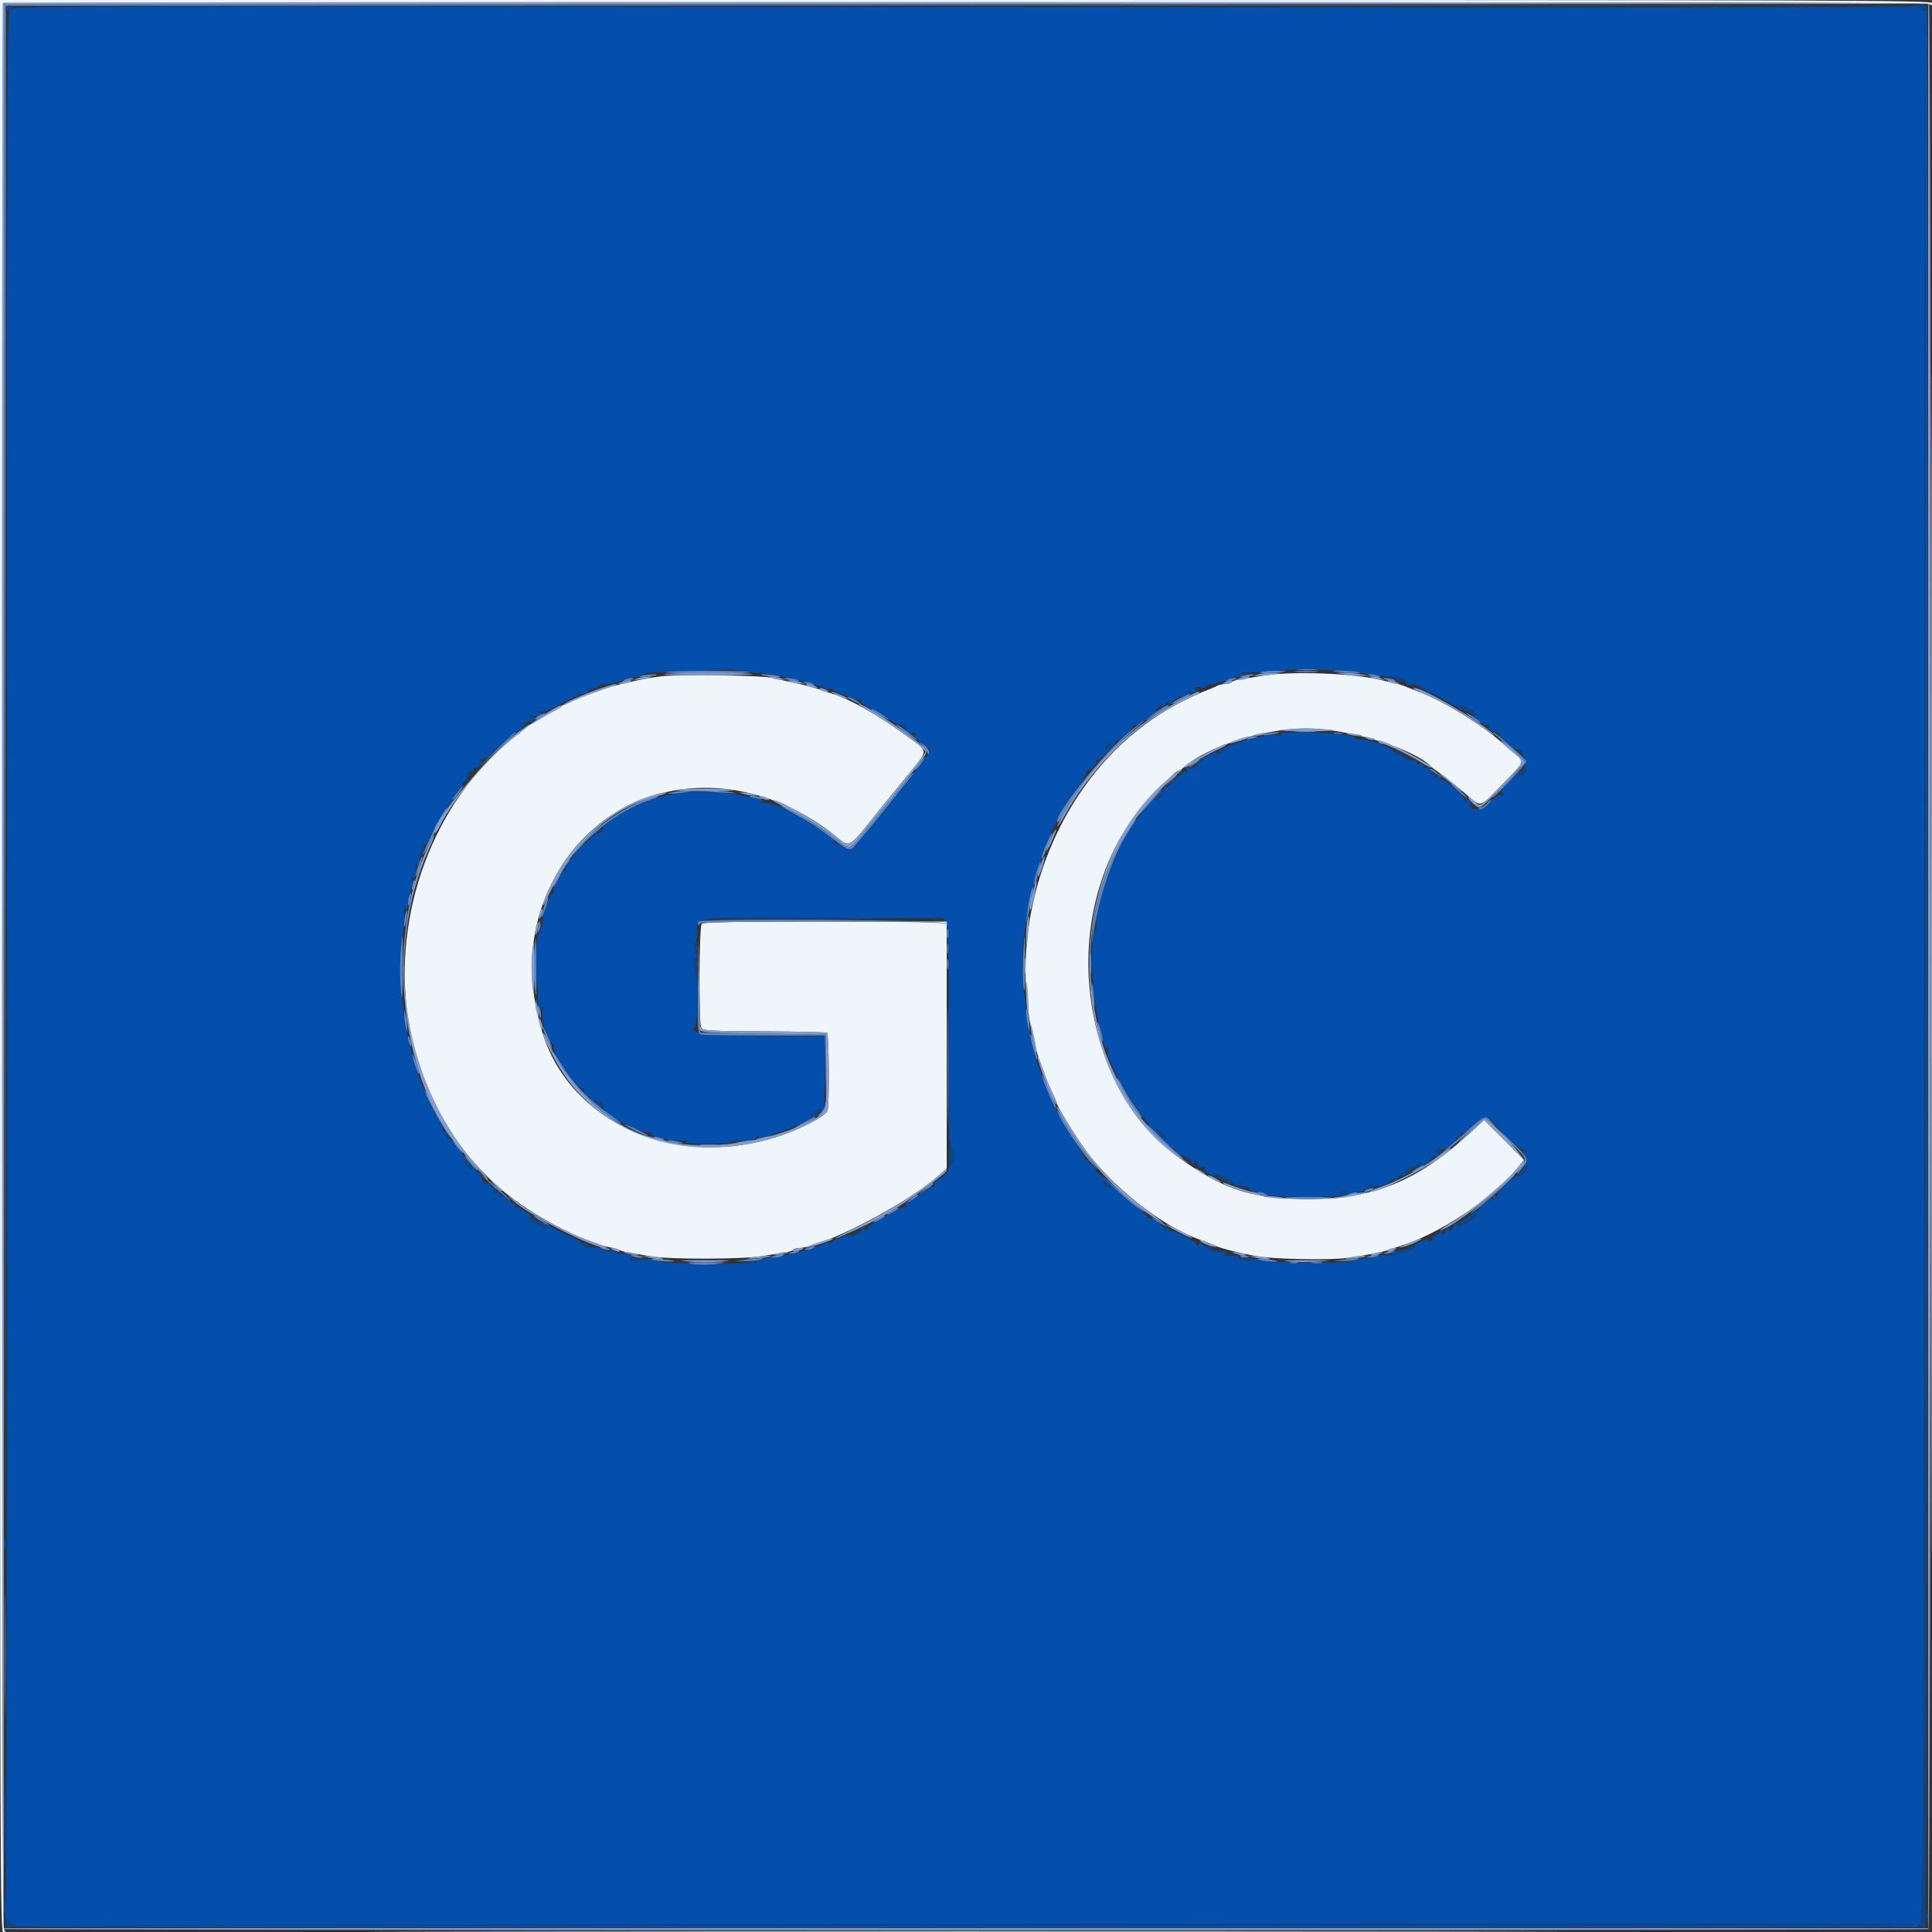 <svg id="svg" version="1.1" xmlns="http://www.w3.org/2000/svg" xmlns:xlink="http://www.w3.org/1999/xlink" width="400" height="400" viewBox="0, 0, 400,400"><rect x="0" y="0" width="400" height="400" fill="#333333" stroke="none"/><g id="svgg"><path id="path0" d="M396.200 1.258 C 395.424 1.510,325.699 1.573,199.000 1.435 C 24.326 1.246,2.913 1.289,2.200 1.829 C 1.402 2.433,1.400 2.868,1.460 199.317 C 1.493 307.603,1.380 395.300,1.208 394.200 C 0.895 392.201,0.895 392.201,0.937 394.868 C 0.960 396.336,1.119 397.450,1.289 397.345 C 1.460 397.239,1.600 397.331,1.600 397.549 C 1.600 397.768,2.005 398.075,2.500 398.232 C 3.371 398.509,3.375 398.528,2.600 398.831 C 2.160 399.003,90.900 399.142,199.800 399.140 C 308.700 399.138,397.565 399.043,397.279 398.928 C 396.880 398.768,396.912 398.606,397.416 398.238 C 398.236 397.638,398.234 398.198,398.444 174.400 L 398.599 9.000 398.800 202.000 L 399.001 395.000 399.069 198.200 C 399.106 89.960,399.047 1.624,398.936 1.897 C 398.780 2.284,398.544 2.289,397.868 1.921 L 397.000 1.449 398.000 1.164 C 398.773 0.944,398.818 0.878,398.200 0.874 C 397.760 0.871,396.860 1.044,396.200 1.258 M398.682 6.900 C 398.587 7.395,398.509 6.990,398.509 6.000 C 398.509 5.010,398.587 4.605,398.682 5.100 C 398.778 5.595,398.778 6.405,398.682 6.900 M154.135 139.030 C 154.980 139.180,156.690 139.352,157.935 139.412 C 159.181 139.472,161.010 139.737,162.000 140.001 C 162.990 140.265,164.475 140.643,165.300 140.840 C 168.225 141.542,170.206 142.148,170.649 142.479 C 170.896 142.663,171.363 142.713,171.685 142.589 C 172.008 142.465,172.503 142.642,172.785 142.982 C 173.067 143.322,173.548 143.600,173.854 143.600 C 174.160 143.600,174.723 143.767,175.105 143.971 C 176.275 144.595,177.373 144.931,177.940 144.836 C 178.237 144.787,178.366 144.931,178.227 145.157 C 178.087 145.383,178.744 145.920,179.686 146.350 C 180.629 146.781,182.451 147.847,183.735 148.720 C 185.074 149.630,186.373 150.228,186.780 150.121 C 187.196 150.012,187.593 150.205,187.740 150.589 C 187.913 151.039,187.837 151.149,187.495 150.944 C 187.176 150.752,187.197 150.890,187.556 151.332 C 187.894 151.748,188.406 151.925,188.856 151.782 C 189.281 151.647,189.600 151.740,189.600 151.997 C 189.600 152.244,189.375 152.324,189.100 152.174 C 188.825 152.024,189.320 152.550,190.200 153.343 C 191.080 154.136,191.935 154.788,192.100 154.792 C 192.602 154.805,192.435 155.948,191.822 156.695 C 191.504 157.083,188.684 160.640,185.555 164.600 C 182.427 168.560,179.756 171.890,179.620 172.000 C 179.484 172.110,178.682 173.055,177.838 174.100 C 176.132 176.212,175.830 176.312,174.425 175.233 C 173.888 174.820,173.168 174.571,172.825 174.679 C 172.371 174.822,172.336 174.777,172.700 174.514 C 173.061 174.253,172.675 173.776,171.300 172.788 C 165.567 168.668,160.148 165.942,158.259 166.226 C 157.310 166.369,157.196 166.330,157.795 166.069 C 158.419 165.798,157.943 165.584,155.595 165.083 C 144.023 162.612,135.279 163.955,126.900 169.491 C 125.745 170.254,124.800 171.108,124.800 171.390 C 124.800 171.672,124.530 172.126,124.200 172.400 C 123.785 172.744,123.600 172.759,123.600 172.449 C 123.600 172.202,123.810 172.000,124.067 172.000 C 124.323 172.000,124.418 171.884,124.276 171.743 C 123.914 171.380,122.761 172.413,123.034 172.855 C 123.158 173.056,123.021 173.170,122.730 173.110 C 122.438 173.049,122.245 173.225,122.300 173.500 C 122.355 173.775,122.175 173.955,121.900 173.900 C 121.625 173.845,121.449 174.038,121.510 174.330 C 121.570 174.621,121.462 174.762,121.269 174.643 C 120.723 174.305,116.689 179.492,117.034 180.089 C 117.196 180.370,117.178 180.464,116.994 180.297 C 116.568 179.910,114.313 183.995,114.575 184.679 C 114.683 184.960,114.581 185.148,114.348 185.095 C 113.810 184.974,112.289 189.434,112.361 190.921 C 112.391 191.537,112.166 192.291,111.861 192.596 C 111.095 193.362,110.709 199.399,111.158 203.600 C 111.358 205.470,111.448 207.119,111.359 207.264 C 111.065 207.743,111.675 208.801,112.096 208.541 C 112.361 208.377,112.435 208.769,112.304 209.643 C 112.060 211.271,113.853 216.538,114.513 216.130 C 114.782 215.964,114.837 216.127,114.664 216.576 C 114.126 217.980,119.492 225.733,120.729 225.339 C 121.163 225.200,121.235 225.245,120.934 225.465 C 120.319 225.914,121.263 227.274,122.049 227.073 C 122.352 226.995,122.452 227.011,122.271 227.109 C 121.883 227.317,123.558 229.200,124.131 229.200 C 124.346 229.200,124.107 228.840,123.600 228.400 C 122.946 227.833,122.852 227.600,123.277 227.600 C 124.039 227.600,125.353 229.028,125.047 229.524 C 124.504 230.403,132.431 234.597,134.400 234.472 C 135.062 234.429,135.225 234.520,134.882 234.738 C 134.180 235.187,139.831 236.401,141.400 236.138 C 142.323 235.984,142.462 236.035,142.000 236.363 C 141.565 236.671,142.882 236.782,146.800 236.766 C 149.770 236.754,151.860 236.610,151.444 236.447 C 150.998 236.272,151.792 236.150,153.374 236.150 C 155.163 236.150,156.169 235.974,156.385 235.624 C 156.564 235.334,156.892 235.210,157.114 235.347 C 157.605 235.650,160.050 235.205,159.832 234.851 C 159.747 234.713,160.211 234.561,160.863 234.514 C 162.253 234.414,169.843 230.909,169.472 230.539 C 169.333 230.400,168.941 230.517,168.600 230.800 C 168.259 231.083,167.897 231.231,167.795 231.129 C 167.693 231.027,168.148 230.546,168.805 230.060 C 169.887 229.259,170.001 229.243,170.006 229.888 C 170.011 230.494,170.070 230.511,170.400 230.000 C 170.614 229.668,170.790 226.071,170.794 221.956 L 170.800 214.512 168.500 214.521 C 146.111 214.603,142.006 214.234,143.929 212.311 C 144.525 211.715,144.590 200.965,144.000 200.600 C 143.429 200.247,143.505 198.499,144.100 198.299 C 144.490 198.168,144.476 197.898,144.032 197.065 C 143.569 196.195,143.557 195.828,143.968 195.060 C 144.244 194.543,144.434 193.778,144.389 193.360 C 144.011 189.827,143.041 189.960,168.561 190.063 C 180.682 190.112,191.564 190.122,192.742 190.085 C 196.762 189.957,196.400 187.575,196.400 214.165 C 196.400 234.421,196.479 237.568,197.000 238.000 C 197.777 238.645,197.777 240.646,197.000 240.945 C 196.670 241.071,196.400 241.501,196.400 241.899 C 196.400 242.548,195.133 244.000,194.567 244.000 C 194.065 244.000,193.166 245.222,193.395 245.592 C 193.537 245.822,193.380 245.890,193.024 245.754 C 192.661 245.615,192.306 245.780,192.161 246.156 C 192.027 246.508,191.782 246.713,191.619 246.612 C 191.455 246.510,190.979 246.740,190.561 247.122 C 190.142 247.504,189.170 248.215,188.400 248.701 C 187.603 249.205,187.259 249.610,187.600 249.641 C 187.930 249.670,187.750 249.808,187.200 249.947 C 185.539 250.367,179.612 253.764,179.606 254.300 C 179.603 254.575,179.409 254.800,179.176 254.800 C 178.943 254.800,178.878 254.597,179.032 254.348 C 179.203 254.071,179.096 253.974,178.756 254.098 C 178.450 254.209,178.243 254.497,178.296 254.738 C 178.417 255.290,176.918 256.120,176.389 255.793 C 175.917 255.502,173.257 256.355,172.368 257.084 C 172.020 257.369,171.619 257.486,171.477 257.344 C 171.335 257.202,170.990 257.259,170.710 257.471 C 170.429 257.683,169.390 258.081,168.400 258.355 C 167.410 258.630,166.060 259.014,165.400 259.209 C 163.674 259.718,162.108 260.035,159.571 260.387 C 158.345 260.557,156.995 260.878,156.571 261.100 C 154.901 261.975,137.455 261.817,135.200 260.906 C 134.566 260.650,133.839 260.638,133.216 260.873 C 132.059 261.309,129.947 260.927,130.754 260.428 C 131.414 260.020,130.418 259.600,128.791 259.600 C 128.162 259.600,127.531 259.413,127.390 259.184 C 127.248 258.955,126.790 258.876,126.371 259.009 C 125.951 259.142,125.227 258.984,124.761 258.658 C 124.232 258.287,123.424 258.144,122.610 258.276 C 121.615 258.437,121.176 258.303,120.753 257.706 C 120.449 257.277,119.480 256.612,118.600 256.229 C 117.720 255.846,116.647 255.343,116.215 255.110 C 111.795 252.729,111.822 252.740,112.636 253.643 L 113.400 254.491 111.800 253.827 C 109.759 252.980,108.673 252.000,109.774 252.000 C 110.275 252.000,109.947 251.615,108.776 250.828 C 107.817 250.184,106.862 249.762,106.654 249.890 C 106.446 250.019,106.405 249.916,106.562 249.662 C 106.719 249.408,106.700 249.200,106.520 249.200 C 106.339 249.200,105.699 248.743,105.096 248.184 C 104.493 247.625,104.000 247.366,104.000 247.607 C 104.000 247.849,103.817 247.934,103.593 247.796 C 103.370 247.658,103.289 247.379,103.414 247.177 C 103.539 246.975,103.380 246.909,103.061 247.032 C 102.742 247.154,102.362 247.062,102.217 246.827 C 102.072 246.592,102.154 246.400,102.400 246.400 C 102.646 246.400,102.734 246.217,102.596 245.993 C 102.458 245.770,102.173 245.693,101.962 245.823 C 101.752 245.953,101.630 245.821,101.690 245.530 C 101.753 245.227,101.513 245.047,101.130 245.111 C 100.555 245.206,99.909 244.678,99.772 244.000 C 99.607 243.191,99.055 242.442,98.758 242.626 C 98.561 242.748,98.400 242.577,98.400 242.247 C 98.400 241.917,98.192 241.519,97.938 241.362 C 97.639 241.177,97.586 241.253,97.786 241.577 C 97.996 241.917,97.871 242.033,97.393 241.938 C 97.006 241.862,96.532 241.370,96.338 240.845 C 96.018 239.978,96.048 239.941,96.670 240.445 C 97.047 240.750,96.391 239.740,95.213 238.200 C 94.036 236.660,92.912 235.448,92.717 235.506 C 92.522 235.565,92.416 235.295,92.481 234.906 C 92.550 234.497,92.382 234.245,92.081 234.306 C 91.796 234.365,91.610 234.185,91.669 233.906 C 91.727 233.628,91.302 232.590,90.723 231.600 C 84.688 221.275,81.800 206.268,83.392 193.504 C 83.714 190.921,83.876 188.491,83.751 188.104 C 83.560 187.511,83.593 187.494,83.956 188.000 C 84.310 188.492,84.390 188.421,84.398 187.600 C 84.404 187.050,84.664 185.760,84.975 184.733 C 85.287 183.705,85.450 182.445,85.336 181.933 C 85.172 181.189,85.218 181.122,85.559 181.600 C 86.001 182.219,86.221 181.291,86.064 179.477 C 86.029 179.079,86.181 178.865,86.401 179.000 C 86.769 179.228,86.847 178.971,86.959 177.136 C 86.982 176.771,87.145 176.327,87.321 176.148 C 87.498 175.970,87.526 176.179,87.383 176.612 C 87.194 177.188,87.229 177.254,87.513 176.856 C 87.727 176.556,87.806 175.943,87.688 175.493 C 87.560 175.004,87.635 174.774,87.874 174.922 C 88.094 175.058,88.779 174.075,89.396 172.738 C 90.594 170.143,94.827 163.478,95.568 163.020 C 95.813 162.868,95.921 162.596,95.809 162.414 C 95.696 162.233,95.882 161.977,96.221 161.847 C 96.560 161.717,96.808 161.383,96.771 161.105 C 96.624 159.981,96.835 159.571,97.500 159.682 C 97.911 159.751,98.155 159.581,98.090 159.270 C 98.030 158.979,98.141 158.840,98.337 158.961 C 98.533 159.082,98.998 158.844,99.371 158.432 C 99.899 157.849,99.933 157.637,99.524 157.473 C 99.223 157.352,99.348 157.250,99.819 157.232 C 100.269 157.214,101.349 156.469,102.219 155.576 C 103.088 154.682,104.790 153.207,106.000 152.297 C 108.977 150.058,109.133 149.910,108.200 150.209 C 107.420 150.459,107.419 150.450,108.159 149.845 C 108.576 149.505,109.070 149.320,109.256 149.434 C 109.442 149.549,109.910 149.459,110.297 149.234 C 110.965 148.845,110.965 148.824,110.300 148.812 C 109.915 148.805,109.600 148.599,109.600 148.353 C 109.600 148.097,109.957 148.000,110.439 148.126 C 111.632 148.438,112.647 148.018,111.934 147.507 C 111.535 147.221,111.578 147.182,112.102 147.351 C 112.496 147.477,113.638 147.096,114.702 146.484 C 115.746 145.883,117.140 145.148,117.800 144.849 C 118.460 144.551,119.313 144.148,119.695 143.953 C 120.077 143.759,120.667 143.600,121.007 143.600 C 121.347 143.600,121.724 143.341,121.846 143.025 C 121.967 142.709,122.298 142.540,122.582 142.648 C 122.865 142.757,123.389 142.554,123.745 142.197 C 124.102 141.841,124.710 141.589,125.097 141.638 C 125.881 141.737,127.620 141.355,129.331 140.706 C 129.954 140.470,131.011 140.234,131.682 140.181 C 132.352 140.128,133.020 139.892,133.166 139.655 C 133.312 139.419,134.234 139.228,135.216 139.230 C 136.197 139.232,140.240 139.081,144.200 138.894 C 148.160 138.707,151.670 138.600,152.000 138.656 C 152.330 138.712,153.291 138.880,154.135 139.030 M282.600 139.428 C 284.360 139.782,286.539 140.050,287.442 140.024 C 289.305 139.969,291.359 140.619,291.026 141.157 C 290.716 141.659,291.661 141.954,292.852 141.726 C 293.569 141.589,294.130 141.826,294.827 142.560 C 295.362 143.125,296.020 143.589,296.288 143.593 C 296.556 143.597,297.411 143.960,298.188 144.400 C 298.965 144.840,300.275 145.579,301.100 146.043 C 301.925 146.506,302.788 147.001,303.019 147.143 C 303.249 147.284,303.079 147.073,302.641 146.673 C 301.856 145.957,301.862 145.950,303.022 146.221 C 303.670 146.372,304.650 146.933,305.200 147.468 C 306.056 148.299,306.085 148.399,305.400 148.161 C 304.486 147.843,304.789 148.203,306.547 149.526 C 307.178 150.001,307.898 150.273,308.147 150.130 C 308.396 149.988,308.467 150.019,308.303 150.199 C 307.881 150.665,308.763 151.600,309.625 151.600 C 310.025 151.600,310.481 151.808,310.638 152.062 C 310.830 152.372,310.740 152.417,310.362 152.198 C 309.547 151.725,309.950 152.113,312.182 153.951 C 313.369 154.928,314.268 155.414,314.423 155.163 C 314.788 154.572,316.116 157.521,315.825 158.279 C 315.694 158.621,315.768 159.120,315.990 159.388 C 316.281 159.739,316.116 160.001,315.397 160.329 C 314.317 160.820,314.106 160.504,314.897 159.580 C 315.170 159.261,314.266 160.079,312.887 161.397 C 311.509 162.715,310.565 163.855,310.791 163.930 C 311.016 164.005,311.200 164.251,311.200 164.476 C 311.200 164.701,310.941 164.786,310.625 164.665 C 310.284 164.534,309.422 165.090,308.511 166.029 C 307.103 167.480,304.250 168.063,304.479 166.853 C 304.620 166.110,303.874 165.157,303.550 165.666 C 303.286 166.084,303.211 166.058,303.206 165.549 C 303.198 164.668,298.940 161.066,298.343 161.435 C 298.063 161.608,297.984 161.550,298.145 161.289 C 298.292 161.051,298.230 160.742,298.007 160.604 C 297.783 160.466,297.600 160.554,297.600 160.800 C 297.600 161.046,297.417 161.134,297.193 160.996 C 296.970 160.858,296.908 160.549,297.055 160.311 C 297.221 160.043,297.136 159.992,296.835 160.178 C 296.523 160.372,296.265 160.169,296.121 159.618 C 295.993 159.129,295.672 158.840,295.381 158.952 C 295.098 159.061,294.760 158.872,294.630 158.533 C 294.498 158.190,294.131 158.018,293.801 158.144 C 293.461 158.275,293.250 158.165,293.305 157.886 C 293.358 157.612,292.945 157.383,292.360 157.360 C 291.141 157.314,290.305 156.877,290.581 156.430 C 290.688 156.257,290.356 156.196,289.844 156.294 C 289.176 156.421,288.856 156.259,288.715 155.719 C 288.470 154.780,282.744 152.797,280.989 153.044 C 280.068 153.173,279.977 153.134,280.589 152.869 C 281.781 152.352,275.091 151.599,269.373 151.606 C 265.935 151.611,264.768 151.729,265.200 152.030 C 265.651 152.344,265.493 152.388,264.568 152.207 C 263.148 151.930,260.737 152.402,256.200 153.845 C 253.113 154.828,251.259 155.772,253.242 155.353 L 254.200 155.150 253.200 155.761 C 252.039 156.470,251.447 156.571,251.800 156.000 C 252.499 154.869,248.540 157.127,247.774 158.296 C 247.318 158.992,246.936 159.170,246.317 158.974 C 245.647 158.761,245.530 158.842,245.735 159.375 C 245.904 159.815,245.836 159.946,245.535 159.760 C 245.284 159.605,244.852 159.787,244.576 160.166 C 244.299 160.544,243.921 160.859,243.736 160.867 C 243.551 160.874,243.445 161.042,243.500 161.240 C 243.555 161.438,243.375 161.555,243.100 161.500 C 242.825 161.445,242.645 161.625,242.700 161.900 C 242.755 162.175,242.575 162.355,242.300 162.300 C 242.025 162.245,241.843 162.419,241.895 162.686 C 241.954 162.986,241.737 163.074,241.326 162.916 C 240.818 162.721,240.724 162.824,240.926 163.351 C 241.072 163.731,241.033 163.944,240.841 163.825 C 240.648 163.706,240.265 163.881,239.989 164.214 C 239.564 164.725,239.604 164.776,240.243 164.541 C 240.977 164.273,240.977 164.291,240.229 165.142 C 239.744 165.694,239.361 165.860,239.194 165.591 C 238.859 165.048,235.901 168.531,233.697 172.062 C 230.404 177.338,226.320 189.057,227.013 191.240 C 227.152 191.679,227.055 192.293,226.796 192.605 C 225.482 194.188,225.962 205.189,227.660 212.400 C 228.780 217.160,228.809 217.242,229.272 216.956 C 229.534 216.794,229.590 217.003,229.424 217.525 C 229.280 217.979,229.328 218.676,229.531 219.075 C 229.735 219.474,230.688 221.412,231.650 223.382 C 234.550 229.318,242.009 238.499,243.321 237.746 C 243.584 237.595,243.667 237.619,243.503 237.799 C 243.043 238.307,243.997 239.200,245.000 239.200 C 245.911 239.200,246.982 240.085,246.570 240.497 C 246.447 240.619,246.539 240.839,246.773 240.984 C 247.008 241.129,247.200 241.057,247.200 240.824 C 247.200 240.591,247.388 240.400,247.618 240.400 C 247.847 240.400,247.982 240.715,247.918 241.100 C 247.830 241.621,248.029 241.768,248.697 241.675 C 249.404 241.577,249.538 241.697,249.329 242.241 C 249.162 242.676,249.220 242.835,249.487 242.670 C 249.719 242.526,250.135 242.681,250.411 243.013 C 250.687 243.346,251.224 243.519,251.604 243.399 C 252.484 243.119,254.523 243.878,254.218 244.372 C 254.091 244.577,254.198 244.875,254.455 245.034 C 254.748 245.215,254.816 245.150,254.638 244.862 C 254.481 244.608,254.549 244.400,254.789 244.400 C 255.029 244.400,255.329 244.670,255.455 245.000 C 255.606 245.393,256.230 245.600,257.266 245.600 C 258.187 245.600,258.747 245.762,258.607 245.988 C 258.475 246.202,258.870 246.481,259.484 246.608 C 260.098 246.735,261.314 247.052,262.186 247.312 C 264.284 247.937,276.819 247.941,279.200 247.317 C 280.190 247.057,281.494 246.742,282.098 246.616 C 282.701 246.489,283.151 246.168,283.098 245.902 C 283.044 245.637,283.405 245.357,283.900 245.282 C 284.395 245.206,284.800 245.316,284.800 245.525 C 284.800 245.989,287.236 245.200,288.154 244.439 C 288.509 244.143,288.806 244.059,288.813 244.251 C 288.820 244.443,289.078 244.267,289.386 243.860 C 289.694 243.453,290.102 243.216,290.292 243.334 C 290.483 243.451,290.900 243.382,291.219 243.180 C 291.688 242.883,291.694 242.811,291.251 242.806 C 290.808 242.801,290.799 242.684,291.200 242.200 C 291.474 241.870,292.036 241.600,292.449 241.600 C 292.862 241.600,293.200 241.420,293.200 241.200 C 293.200 240.980,293.515 240.803,293.900 240.806 C 294.498 240.811,294.513 240.869,294.000 241.200 C 292.796 241.978,294.145 241.575,295.455 240.766 C 296.198 240.307,296.686 239.739,296.541 239.504 C 296.384 239.251,296.465 239.193,296.738 239.362 C 296.992 239.519,297.399 239.524,297.643 239.374 C 297.952 239.183,297.922 238.999,297.546 238.767 C 297.107 238.495,297.102 238.338,297.520 237.920 C 297.921 237.519,298.099 237.513,298.335 237.895 C 298.706 238.495,301.647 236.644,301.496 235.906 C 301.443 235.648,301.670 235.420,302.000 235.400 C 302.330 235.380,302.551 235.133,302.490 234.852 C 302.430 234.571,302.562 234.453,302.785 234.591 C 303.008 234.729,304.104 233.986,305.222 232.941 C 306.964 231.311,307.359 231.107,307.998 231.506 C 308.408 231.762,308.816 231.843,308.906 231.686 C 308.996 231.529,309.017 231.618,308.953 231.885 C 308.812 232.472,313.707 237.310,314.571 237.437 C 315.244 237.536,316.670 238.800,316.109 238.800 C 315.917 238.800,315.513 238.575,315.212 238.300 C 314.910 238.025,315.050 238.314,315.523 238.943 C 316.209 239.855,316.296 240.248,315.951 240.891 C 315.639 241.474,315.642 241.621,315.960 241.425 C 316.630 241.011,316.470 241.686,315.642 242.762 C 315.204 243.333,314.659 243.631,314.304 243.495 C 313.615 243.231,310.004 246.682,309.994 247.614 C 309.989 248.120,309.935 248.118,309.600 247.600 C 309.251 247.060,309.028 247.310,309.153 248.100 C 309.179 248.265,309.065 248.358,308.900 248.306 C 308.411 248.153,306.013 250.097,306.239 250.464 C 306.354 250.649,306.087 250.800,305.647 250.800 C 305.207 250.800,304.737 250.978,304.603 251.195 C 304.463 251.422,304.623 251.489,304.979 251.353 C 306.443 250.791,305.453 252.279,303.768 253.173 C 302.229 253.990,301.878 254.053,301.568 253.572 C 301.273 253.114,301.151 253.179,300.953 253.900 C 300.682 254.892,300.180 255.075,299.860 254.300 C 299.735 253.997,299.546 254.155,299.380 254.700 C 299.230 255.195,298.937 255.600,298.730 255.600 C 298.522 255.600,298.464 255.420,298.600 255.200 C 298.736 254.980,298.657 254.800,298.424 254.800 C 298.191 254.800,298.000 254.959,298.000 255.153 C 298.000 255.348,297.622 255.606,297.160 255.726 C 296.698 255.847,296.427 256.119,296.557 256.331 C 296.688 256.543,296.526 256.819,296.198 256.946 C 295.869 257.072,295.600 256.999,295.600 256.784 C 295.600 256.536,295.344 256.530,294.900 256.767 C 294.515 256.973,293.874 257.243,293.475 257.368 C 293.076 257.492,292.847 257.753,292.967 257.946 C 293.086 258.139,292.342 258.619,291.313 259.012 C 290.048 259.495,289.395 259.584,289.295 259.286 C 289.214 259.043,288.875 258.950,288.541 259.078 C 288.044 259.269,288.031 259.380,288.466 259.688 C 288.822 259.938,288.454 260.002,287.366 259.879 C 286.468 259.777,285.446 259.854,285.095 260.051 C 284.744 260.247,283.516 260.486,282.366 260.581 C 281.216 260.677,280.168 260.927,280.037 261.136 C 279.700 261.678,262.089 261.448,260.727 260.884 C 259.997 260.582,259.609 260.573,259.515 260.855 C 259.330 261.411,256.401 260.854,256.514 260.283 C 256.567 260.014,255.920 259.885,254.800 259.941 C 253.629 260.000,253.186 259.906,253.534 259.671 C 253.967 259.379,253.950 259.267,253.446 259.073 C 253.105 258.942,252.723 259.000,252.599 259.202 C 252.298 259.689,250.440 258.971,249.343 257.944 C 248.690 257.333,248.434 257.268,248.266 257.671 C 248.097 258.078,247.948 258.045,247.619 257.527 C 247.025 256.594,242.866 254.620,241.697 254.717 C 241.081 254.768,240.795 254.617,240.903 254.298 C 241.101 253.710,238.399 251.963,237.807 252.298 C 237.583 252.425,237.533 252.382,237.695 252.202 C 237.857 252.023,236.930 251.105,235.635 250.162 C 234.339 249.220,231.956 247.149,230.340 245.560 C 228.723 243.972,227.220 242.716,227.000 242.770 C 226.780 242.823,226.735 242.731,226.901 242.566 C 227.281 242.186,226.013 240.744,225.551 241.030 C 225.363 241.146,225.328 240.931,225.474 240.551 C 225.679 240.016,225.584 239.921,225.049 240.126 C 224.669 240.272,224.453 240.238,224.568 240.051 C 224.684 239.864,223.778 238.201,222.556 236.356 C 216.965 227.914,213.251 217.793,212.390 208.648 C 212.180 206.421,211.900 203.610,211.767 202.400 C 210.788 193.470,215.293 174.791,220.087 167.903 C 220.507 167.299,220.720 166.579,220.561 166.303 C 220.402 166.026,220.425 165.939,220.611 166.109 C 220.938 166.406,224.947 160.619,224.983 159.800 C 224.992 159.580,225.193 159.400,225.429 159.400 C 226.145 159.400,227.270 158.037,226.964 157.541 C 226.802 157.280,226.850 157.183,227.071 157.320 C 227.526 157.601,231.326 153.893,231.010 153.476 C 230.894 153.324,230.913 153.283,231.051 153.385 C 231.476 153.696,234.809 150.738,234.534 150.293 C 234.388 150.057,234.469 149.995,234.720 150.151 C 234.964 150.301,236.117 149.757,237.282 148.942 C 239.504 147.386,240.663 146.424,239.600 147.018 C 239.083 147.307,239.076 147.260,239.549 146.677 C 240.184 145.893,240.971 145.760,240.589 146.500 C 240.447 146.775,240.702 146.550,241.156 146.000 C 241.726 145.310,241.989 145.186,242.004 145.600 C 242.020 146.054,242.176 146.005,242.641 145.400 C 242.979 144.960,243.424 144.645,243.628 144.700 C 243.833 144.755,244.000 144.601,244.000 144.357 C 244.000 144.114,244.265 144.016,244.588 144.140 C 244.912 144.264,245.442 144.100,245.767 143.776 C 246.092 143.451,246.502 143.210,246.679 143.240 C 247.630 143.402,248.189 143.181,247.666 142.850 C 247.235 142.576,247.252 142.466,247.754 142.273 C 248.095 142.142,248.488 142.219,248.627 142.444 C 248.784 142.698,249.168 142.591,249.642 142.162 C 250.062 141.782,250.504 141.571,250.626 141.693 C 250.748 141.814,251.782 141.555,252.924 141.117 C 254.899 140.358,255.850 140.116,257.200 140.027 C 257.733 139.992,257.733 139.943,257.200 139.585 C 256.759 139.289,257.130 139.186,258.600 139.199 C 259.700 139.208,262.130 139.053,264.000 138.855 C 268.750 138.350,278.781 138.659,282.600 139.428 M230.000 154.600 C 229.726 154.930,229.344 155.200,229.151 155.200 C 228.958 155.200,228.800 154.930,228.800 154.600 C 228.800 154.255,229.161 154.000,229.649 154.000 C 230.358 154.000,230.416 154.099,230.000 154.600 M241.407 235.926 C 241.112 236.220,239.200 234.197,239.200 233.591 C 239.200 233.391,239.758 233.773,240.441 234.440 C 241.123 235.107,241.558 235.776,241.407 235.926 M229.584 245.939 C 229.322 246.026,228.951 245.851,228.760 245.549 C 228.128 244.551,228.387 244.264,229.231 245.028 C 229.767 245.513,229.893 245.836,229.584 245.939 M279.000 246.800 C 278.864 247.020,278.358 247.187,277.876 247.172 C 277.031 247.145,277.029 247.131,277.800 246.800 C 278.901 246.327,279.292 246.327,279.000 246.800 M0.920 319.600 C 0.920 320.810,0.995 321.305,1.087 320.700 C 1.178 320.095,1.178 319.105,1.087 318.500 C 0.995 317.895,0.920 318.390,0.920 319.600 M0.981 377.000 C 0.980 384.920,1.034 388.217,1.099 384.326 C 1.165 380.435,1.165 373.955,1.100 369.926 C 1.034 365.897,0.981 369.080,0.981 377.000 M398.909 396.800 C 398.909 397.790,398.987 398.195,399.082 397.700 C 399.178 397.205,399.178 396.395,399.082 395.900 C 398.987 395.405,398.909 395.810,398.909 396.800 M395.854 398.520 C 396.007 398.674,307.948 398.755,200.167 398.701 L 4.200 398.601 196.800 398.401 C 416.454 398.172,395.493 398.159,395.854 398.520 " stroke="none" fill="#044eac" fill-rule="evenodd"></path><path id="path1" d="M0.000 200.000 C 0.000 384.219,0.051 400.000,0.649 400.000 C 1.149 400.000,1.195 399.876,0.849 399.459 C 0.517 399.059,0.426 346.663,0.500 199.759 L 0.600 0.600 199.759 0.500 C 346.663 0.426,399.059 0.517,399.459 0.849 C 399.876 1.195,400.000 1.149,400.000 0.649 C 400.000 0.051,384.219 0.000,200.000 0.000 L 0.000 0.000 0.000 200.000 M399.798 200.000 C 399.798 309.230,399.844 353.915,399.900 299.300 C 399.956 244.685,399.956 155.315,399.900 100.700 C 399.844 46.085,399.798 90.770,399.798 200.000 M261.800 139.852 C 259.820 140.174,257.524 140.538,256.697 140.661 C 255.871 140.784,255.095 141.045,254.974 141.242 C 254.852 141.439,254.311 141.600,253.771 141.600 C 253.231 141.600,252.477 141.759,252.095 141.953 C 251.713 142.148,250.950 142.484,250.400 142.700 C 248.000 143.643,247.256 143.978,244.800 145.214 C 216.901 159.264,204.173 197.511,217.857 226.175 C 218.376 227.261,218.800 228.276,218.800 228.431 C 218.800 228.947,222.981 235.766,224.788 238.198 C 230.357 245.692,240.264 253.574,247.611 256.355 C 249.010 256.885,250.045 257.292,251.700 257.967 C 253.145 258.555,256.761 259.466,260.000 260.057 C 263.574 260.710,275.428 260.944,279.000 260.433 C 282.955 259.866,286.344 259.213,287.400 258.814 C 287.840 258.647,288.920 258.289,289.800 258.018 C 297.928 255.516,308.907 248.239,314.073 241.930 L 315.546 240.132 311.409 236.009 L 307.272 231.886 305.136 233.862 C 293.575 244.555,284.874 248.188,270.800 248.196 C 259.665 248.202,254.196 246.582,245.538 240.712 C 224.221 226.260,218.740 192.532,234.064 170.109 C 236.038 167.222,243.205 159.600,243.947 159.600 C 244.128 159.600,244.799 159.147,245.438 158.594 C 250.168 154.500,261.983 150.815,270.400 150.808 C 279.154 150.801,293.049 155.080,296.400 158.816 C 296.510 158.938,297.230 159.466,298.000 159.988 C 298.770 160.511,300.984 162.277,302.919 163.914 C 306.998 167.363,305.913 167.619,311.545 161.879 C 315.591 157.755,315.639 157.641,313.918 156.280 C 313.193 155.707,311.880 154.594,311.000 153.806 C 306.709 149.962,299.019 145.239,293.800 143.241 C 292.480 142.736,291.040 142.173,290.600 141.991 C 290.160 141.809,289.260 141.549,288.600 141.412 C 287.940 141.276,286.680 140.986,285.800 140.768 C 280.256 139.396,267.574 138.912,261.800 139.852 M137.000 140.012 C 134.378 140.343,132.945 140.614,129.000 141.526 C 82.763 152.211,67.726 215.622,104.101 246.527 C 110.043 251.577,120.774 257.229,126.400 258.274 C 126.950 258.377,127.760 258.614,128.200 258.803 C 128.640 258.991,129.630 259.247,130.400 259.371 C 131.170 259.494,133.060 259.820,134.600 260.094 C 138.415 260.773,153.656 260.750,157.800 260.060 C 159.560 259.767,161.676 259.434,162.503 259.321 C 163.329 259.208,164.105 258.955,164.226 258.758 C 164.348 258.561,164.797 258.400,165.225 258.400 C 170.013 258.400,187.400 249.478,194.100 243.583 L 196.000 241.911 196.000 216.356 L 196.000 190.800 170.849 190.800 C 150.975 190.800,145.609 190.907,145.275 191.309 C 144.740 191.955,144.652 211.776,145.181 212.764 C 145.522 213.402,146.624 213.467,158.210 213.528 C 165.171 213.564,171.032 213.696,171.233 213.821 C 171.639 214.071,171.736 228.453,171.342 229.922 C 171.041 231.046,165.795 233.789,161.000 235.330 C 139.884 242.117,118.142 232.554,112.348 213.933 C 108.761 202.403,109.538 191.733,114.670 182.033 C 125.992 160.637,153.272 156.750,173.649 173.630 C 175.913 175.505,175.861 175.542,182.125 167.598 C 182.386 167.267,184.625 164.523,187.100 161.501 C 192.488 154.922,192.408 155.828,187.900 152.499 C 181.973 148.123,176.126 144.803,172.200 143.585 C 171.320 143.312,170.240 142.955,169.800 142.790 C 168.615 142.347,166.087 141.692,163.600 141.183 C 162.390 140.936,160.770 140.563,160.000 140.354 C 158.088 139.836,140.464 139.573,137.000 140.012 M100.700 399.900 C 155.315 399.956,244.685 399.956,299.300 399.900 C 353.915 399.844,309.230 399.798,200.000 399.798 C 90.770 399.798,46.085 399.844,100.700 399.900 " stroke="none" fill="#eef6fb" fill-rule="evenodd"></path><path id="path2" d="M0.899 159.300 L 0.999 317.800 1.100 159.500 L 1.201 1.201 199.301 1.100 L 397.400 0.999 199.100 0.900 L 0.800 0.800 0.899 159.300 M268.912 138.695 C 269.964 138.777,271.584 138.776,272.512 138.692 C 273.440 138.608,272.580 138.541,270.600 138.542 C 268.620 138.543,267.860 138.612,268.912 138.695 M137.825 139.147 C 137.179 139.286,141.229 139.400,146.825 139.400 C 152.421 139.400,156.190 139.278,155.200 139.130 C 152.951 138.792,139.414 138.806,137.825 139.147 M261.000 139.180 C 260.535 139.368,261.373 139.426,263.000 139.319 C 266.658 139.078,267.216 138.864,264.200 138.860 C 262.880 138.858,261.440 139.002,261.000 139.180 M276.033 138.944 C 276.125 139.023,277.640 139.183,279.400 139.298 C 281.215 139.418,282.081 139.376,281.400 139.202 C 280.188 138.891,275.725 138.677,276.033 138.944 M132.600 140.003 C 132.085 140.226,132.513 140.267,133.800 140.118 C 134.900 139.991,135.875 139.823,135.967 139.744 C 136.314 139.445,133.364 139.672,132.600 140.003 M157.633 139.744 C 157.725 139.823,158.790 139.989,160.000 140.112 C 161.369 140.251,161.898 140.208,161.400 139.996 C 160.633 139.670,157.289 139.447,157.633 139.744 M257.000 140.019 C 256.442 140.271,256.685 140.307,257.800 140.138 C 258.680 140.004,259.475 139.828,259.567 139.747 C 259.910 139.444,257.768 139.671,257.000 140.019 M283.233 139.743 C 283.325 139.821,284.030 140.001,284.800 140.142 C 285.785 140.323,286.022 140.282,285.600 140.006 C 285.058 139.650,282.837 139.403,283.233 139.743 M129.200 140.818 C 128.762 141.115,128.924 141.152,129.800 140.956 C 131.271 140.627,131.590 140.398,130.567 140.406 C 130.145 140.409,129.530 140.595,129.200 140.818 M162.433 140.543 C 162.525 140.622,163.320 140.797,164.200 140.932 C 165.290 141.099,165.609 141.055,165.200 140.795 C 164.653 140.446,162.045 140.209,162.433 140.543 M254.000 140.818 C 253.562 141.115,253.724 141.152,254.600 140.956 C 256.071 140.627,256.390 140.398,255.367 140.406 C 254.945 140.409,254.330 140.595,254.000 140.818 M286.433 140.543 C 286.525 140.621,287.230 140.801,288.000 140.942 C 288.985 141.123,289.222 141.082,288.800 140.806 C 288.258 140.450,286.037 140.203,286.433 140.543 M166.433 141.344 C 166.525 141.423,167.140 141.608,167.800 141.756 C 168.676 141.952,168.838 141.915,168.400 141.618 C 167.860 141.253,166.032 140.998,166.433 141.344 M244.612 144.424 C 243.738 144.860,242.838 145.412,242.612 145.651 C 242.385 145.890,243.145 145.614,244.300 145.036 C 245.455 144.459,246.400 143.900,246.400 143.793 C 246.400 143.531,246.410 143.527,244.612 144.424 M175.633 144.549 C 175.725 144.631,176.430 145.002,177.200 145.373 L 178.600 146.048 177.600 145.233 C 176.814 144.592,174.962 143.948,175.633 144.549 M239.487 147.368 C 237.304 148.879,236.418 149.723,238.165 148.627 C 238.806 148.225,239.931 147.541,240.665 147.108 C 241.399 146.675,242.000 146.249,242.000 146.160 C 242.000 145.781,241.280 146.127,239.487 147.368 M180.433 146.946 C 180.987 147.432,184.000 149.175,184.000 149.010 C 184.000 148.765,180.924 146.800,180.541 146.800 C 180.390 146.800,180.342 146.866,180.433 146.946 M111.700 148.088 C 111.205 148.327,110.800 148.679,110.800 148.870 C 110.800 149.062,111.250 148.924,111.800 148.563 C 113.267 147.602,113.216 147.357,111.700 148.088 M303.600 147.724 C 303.600 147.817,304.365 148.398,305.300 149.015 C 306.235 149.632,306.789 149.880,306.531 149.568 C 306.034 148.967,303.600 147.436,303.600 147.724 M233.800 151.535 C 228.271 156.122,217.864 169.197,218.909 170.243 C 219.016 170.349,219.691 169.393,220.409 168.118 C 223.789 162.119,229.681 155.180,235.200 150.698 C 236.190 149.894,236.910 149.231,236.800 149.224 C 236.690 149.217,235.340 150.257,233.800 151.535 M185.600 150.094 C 185.600 150.326,189.463 153.200,189.774 153.200 C 189.932 153.200,189.282 152.607,188.331 151.882 C 186.382 150.399,185.600 149.887,185.600 150.094 M268.500 151.494 C 269.545 151.576,271.255 151.576,272.300 151.494 C 273.345 151.412,272.490 151.344,270.400 151.344 C 268.310 151.344,267.455 151.412,268.500 151.494 M102.089 155.900 C 97.912 160.025,97.890 160.054,101.567 156.618 C 103.675 154.648,105.755 152.713,106.189 152.318 C 106.623 151.923,106.858 151.600,106.711 151.600 C 106.564 151.600,104.484 153.535,102.089 155.900 M261.800 152.010 C 261.266 152.247,261.598 152.286,262.800 152.127 C 263.790 151.996,264.675 151.824,264.767 151.744 C 265.114 151.443,262.564 151.672,261.800 152.010 M276.305 151.883 C 276.802 151.979,277.522 151.975,277.905 151.875 C 278.287 151.775,277.880 151.696,277.000 151.701 C 276.120 151.705,275.807 151.787,276.305 151.883 M309.200 151.674 C 309.200 151.783,310.650 153.086,312.423 154.570 C 316.254 157.777,316.272 157.470,312.000 161.842 C 310.130 163.755,308.785 165.249,309.012 165.161 C 309.688 164.897,316.000 158.150,316.000 157.691 C 316.000 157.458,314.785 156.225,313.300 154.951 C 309.516 151.704,309.200 151.451,309.200 151.674 M258.400 152.818 C 257.962 153.115,258.124 153.152,259.000 152.956 C 260.471 152.627,260.790 152.398,259.767 152.406 C 259.345 152.409,258.730 152.595,258.400 152.818 M191.049 154.432 C 191.516 154.964,191.997 155.670,192.118 156.000 C 192.273 156.425,192.342 156.366,192.356 155.800 C 192.366 155.360,191.886 154.654,191.287 154.232 L 190.200 153.464 191.049 154.432 M190.175 158.268 C 189.559 159.076,189.259 159.611,189.509 159.456 C 190.021 159.140,191.753 156.800,191.475 156.800 C 191.376 156.800,190.791 157.461,190.175 158.268 M247.000 158.000 C 246.340 158.437,245.980 158.792,246.200 158.788 C 246.601 158.782,248.776 157.223,248.400 157.212 C 248.290 157.208,247.660 157.563,247.000 158.000 M296.033 159.330 C 296.125 159.401,296.830 159.866,297.600 160.363 L 299.000 161.266 297.800 160.235 C 297.140 159.668,296.435 159.203,296.233 159.202 C 296.032 159.201,295.942 159.258,296.033 159.330 M187.332 161.900 C 184.808 164.909,179.109 171.914,177.871 173.528 C 176.192 175.717,175.769 175.830,174.131 174.532 C 169.639 170.971,162.905 166.775,161.742 166.811 C 161.554 166.816,162.660 167.500,164.200 168.331 C 167.807 170.276,168.793 170.916,172.469 173.700 C 176.128 176.471,175.935 176.457,177.838 174.100 C 178.682 173.055,179.480 172.110,179.612 172.000 C 179.743 171.890,181.708 169.460,183.979 166.600 C 186.249 163.740,188.380 161.085,188.715 160.700 C 189.050 160.315,189.234 160.000,189.125 160.000 C 189.015 160.000,188.208 160.855,187.332 161.900 M242.175 161.700 L 241.000 163.000 242.300 161.825 C 243.015 161.179,243.600 160.594,243.600 160.525 C 243.600 160.216,243.270 160.488,242.175 161.700 M301.586 163.485 C 302.584 164.411,303.541 165.176,303.714 165.185 C 303.887 165.193,303.347 164.624,302.514 163.920 C 300.101 161.881,299.613 161.652,301.586 163.485 M95.144 163.500 C 93.993 164.889,93.506 165.600,93.704 165.600 C 93.814 165.600,94.386 164.970,94.973 164.200 C 96.063 162.771,96.195 162.232,95.144 163.500 M239.600 164.120 C 238.547 165.062,235.021 169.200,235.271 169.200 C 235.352 169.200,236.640 167.850,238.134 166.200 C 240.958 163.083,241.296 162.602,239.600 164.120 M139.400 164.000 C 138.053 164.241,137.990 164.291,139.000 164.314 C 139.660 164.329,141.010 164.197,142.000 164.020 C 143.615 163.733,143.656 163.701,142.400 163.707 C 141.630 163.711,140.280 163.842,139.400 164.000 M146.033 163.752 C 146.125 163.835,147.820 164.001,149.800 164.120 C 152.452 164.280,152.873 164.249,151.400 164.004 C 149.315 163.656,145.744 163.488,146.033 163.752 M133.988 165.377 C 128.336 167.460,121.140 172.791,118.568 176.800 C 118.216 177.350,118.958 176.667,120.218 175.282 C 124.195 170.909,129.834 167.134,134.727 165.570 C 135.977 165.170,136.640 164.846,136.200 164.850 C 135.760 164.853,134.765 165.090,133.988 165.377 M155.233 164.943 C 155.325 165.021,156.030 165.201,156.800 165.342 C 157.785 165.523,158.022 165.482,157.600 165.206 C 157.058 164.850,154.837 164.603,155.233 164.943 M307.963 166.245 C 307.669 166.599,307.062 167.038,306.614 167.219 C 306.040 167.452,305.986 167.557,306.430 167.575 C 306.777 167.589,307.483 167.150,308.000 166.600 C 308.517 166.050,308.840 165.600,308.719 165.600 C 308.597 165.600,308.257 165.890,307.963 166.245 M91.662 168.500 C 90.235 170.808,87.074 177.481,87.733 176.792 C 88.010 176.503,92.709 167.200,92.578 167.200 C 92.516 167.200,92.104 167.785,91.662 168.500 M233.292 172.100 C 229.698 177.708,226.746 186.387,226.250 192.800 L 226.049 195.400 226.465 192.800 C 227.654 185.368,230.436 177.223,233.352 172.635 C 235.169 169.776,235.269 169.600,235.071 169.600 C 234.973 169.600,234.173 170.725,233.292 172.100 M217.112 173.686 C 216.021 176.106,215.491 177.624,215.672 177.806 C 215.771 177.904,216.326 176.779,216.905 175.305 C 218.001 172.516,218.145 171.396,217.112 173.686 M86.645 179.050 C 86.290 180.091,86.013 181.135,86.029 181.371 C 86.045 181.607,86.405 180.824,86.828 179.632 C 87.251 178.440,87.528 177.395,87.444 177.310 C 87.359 177.226,87.000 178.008,86.645 179.050 M117.131 178.700 C 116.024 180.005,114.172 183.600,114.606 183.600 C 114.705 183.600,115.260 182.655,115.839 181.500 C 116.418 180.345,117.169 179.085,117.508 178.700 C 117.847 178.315,118.034 178.000,117.924 178.000 C 117.814 178.000,117.457 178.315,117.131 178.700 M214.587 180.587 C 214.223 181.837,214.024 182.957,214.144 183.077 C 214.263 183.197,214.475 182.778,214.614 182.147 C 214.752 181.516,215.032 180.476,215.235 179.835 C 215.438 179.194,215.523 178.590,215.425 178.492 C 215.328 178.394,214.950 179.337,214.587 180.587 M85.429 183.029 C 85.281 183.615,85.238 184.172,85.332 184.266 C 85.427 184.360,85.624 183.958,85.771 183.371 C 85.919 182.785,85.962 182.228,85.868 182.134 C 85.773 182.040,85.576 182.442,85.429 183.029 M213.257 185.478 C 213.019 186.535,212.737 188.300,212.630 189.400 L 212.436 191.400 212.833 189.600 C 213.051 188.610,213.422 186.934,213.658 185.876 C 213.893 184.818,213.997 183.864,213.888 183.755 C 213.779 183.646,213.495 184.422,213.257 185.478 M84.600 186.000 C 84.448 186.691,84.407 187.341,84.509 187.442 C 84.611 187.544,84.809 187.053,84.950 186.350 C 85.283 184.683,84.960 184.360,84.600 186.000 M112.657 187.657 C 112.290 188.793,112.059 189.792,112.144 189.877 C 112.228 189.962,112.601 189.104,112.971 187.971 C 113.342 186.839,113.573 185.840,113.485 185.751 C 113.397 185.663,113.024 186.521,112.657 187.657 M83.800 190.000 C 83.646 190.910,83.604 191.738,83.707 191.840 C 83.810 191.943,84.013 191.277,84.160 190.360 C 84.307 189.443,84.348 188.615,84.253 188.520 C 84.158 188.424,83.954 189.090,83.800 190.000 M111.649 190.800 C 111.616 191.130,111.489 191.850,111.367 192.400 C 111.175 193.264,111.207 193.303,111.599 192.688 C 111.848 192.297,111.975 191.577,111.881 191.088 C 111.786 190.600,111.682 190.470,111.649 190.800 M144.585 190.824 C 144.439 191.060,144.428 191.361,144.560 191.493 C 144.692 191.625,144.800 191.523,144.800 191.267 C 144.800 190.564,195.873 190.597,196.109 191.300 C 196.206 191.587,196.258 191.545,196.233 191.200 C 196.177 190.441,145.052 190.068,144.585 190.824 M83.057 196.059 C 82.744 199.055,82.778 203.505,83.135 206.200 C 83.285 207.332,83.400 205.032,83.400 200.900 C 83.400 192.645,83.406 192.723,83.057 196.059 M211.839 197.700 C 211.708 199.955,211.740 202.880,211.911 204.200 C 212.145 206.018,212.224 205.025,212.236 200.100 C 212.254 192.547,212.168 192.028,211.839 197.700 M110.601 197.300 C 110.452 199.115,110.495 202.130,110.696 204.000 C 111.032 207.128,111.059 206.864,111.031 200.700 C 110.996 193.017,110.970 192.809,110.601 197.300 M144.489 204.057 C 144.411 212.730,144.476 213.944,145.033 214.157 C 145.381 214.291,151.316 214.400,158.223 214.400 L 170.780 214.400 170.906 220.600 L 171.031 226.801 171.016 220.500 L 171.000 214.200 158.000 214.000 L 145.000 213.800 144.789 204.000 L 144.579 194.200 144.489 204.057 M196.109 196.400 C 196.109 197.390,196.187 197.795,196.282 197.300 C 196.378 196.805,196.378 195.995,196.282 195.500 C 196.187 195.005,196.109 195.410,196.109 196.400 M225.740 199.600 C 225.740 201.470,225.809 202.235,225.893 201.300 C 225.977 200.365,225.977 198.835,225.893 197.900 C 225.809 196.965,225.740 197.730,225.740 199.600 M196.186 221.000 C 196.186 232.000,196.237 236.442,196.300 230.872 C 196.363 225.302,196.362 216.302,196.300 210.872 C 196.237 205.442,196.185 210.000,196.186 221.000 M226.023 204.833 C 226.036 205.585,226.205 206.920,226.398 207.800 C 226.669 209.030,226.698 208.752,226.526 206.600 C 226.287 203.620,225.985 202.558,226.023 204.833 M111.458 209.200 C 111.775 210.925,112.002 211.251,111.994 209.967 C 111.991 209.435,111.811 208.730,111.594 208.400 C 111.318 207.978,111.277 208.215,111.458 209.200 M212.463 209.600 C 212.454 210.150,212.595 211.320,212.777 212.200 L 213.108 213.800 213.114 212.200 C 213.117 211.320,212.976 210.150,212.800 209.600 L 212.480 208.600 212.463 209.600 M83.695 210.200 C 83.695 210.860,83.832 211.940,84.000 212.600 L 84.305 213.800 84.305 212.600 C 84.305 211.940,84.168 210.860,84.000 210.200 L 83.695 209.000 83.695 210.200 M227.233 211.800 C 227.222 212.240,227.467 213.410,227.779 214.400 C 228.512 216.724,228.535 215.615,227.809 213.000 C 227.504 211.900,227.245 211.360,227.233 211.800 M112.417 212.647 C 112.395 213.228,114.071 217.263,114.257 217.076 C 114.335 216.998,113.957 215.869,113.417 214.567 C 112.876 213.265,112.426 212.401,112.417 212.647 M213.462 215.211 C 213.833 217.066,214.740 219.909,214.773 219.320 C 214.808 218.688,213.673 214.339,213.402 214.069 C 213.286 213.953,213.313 214.467,213.462 215.211 M84.456 214.800 C 84.456 215.130,84.611 215.760,84.800 216.200 C 85.017 216.704,85.144 216.778,85.144 216.400 C 85.144 216.070,84.989 215.440,84.800 215.000 C 84.583 214.496,84.456 214.422,84.456 214.800 M85.447 218.762 C 85.696 220.154,86.765 222.924,86.773 222.200 C 86.775 221.980,86.423 220.810,85.990 219.600 C 85.482 218.180,85.289 217.883,85.447 218.762 M114.413 217.694 C 114.303 220.092,122.529 229.149,127.400 231.994 C 129.484 233.211,128.836 232.594,125.600 230.279 C 121.391 227.269,118.275 223.894,115.713 219.571 C 115.006 218.377,114.421 217.532,114.413 217.694 M215.851 223.200 C 216.198 224.561,218.480 229.654,218.661 229.472 C 218.790 229.344,217.444 226.086,216.072 223.200 L 215.596 222.200 215.851 223.200 M231.482 223.900 C 231.709 224.517,233.573 227.708,235.216 230.292 C 235.528 230.783,236.014 231.273,236.296 231.382 C 236.579 231.490,236.107 230.638,235.248 229.489 C 234.389 228.340,233.198 226.455,232.601 225.300 C 231.529 223.225,230.983 222.542,231.482 223.900 M88.010 225.825 C 87.986 226.874,92.861 235.600,93.471 235.600 C 93.688 235.600,93.387 235.077,91.927 232.921 C 91.302 231.997,90.167 229.927,89.405 228.321 C 88.643 226.714,88.015 225.591,88.010 225.825 M170.846 228.684 C 170.821 229.171,170.406 229.936,169.925 230.384 C 169.443 230.833,169.259 231.200,169.515 231.200 C 170.211 231.200,171.294 229.345,171.080 228.520 C 170.930 227.945,170.883 227.978,170.846 228.684 M219.451 231.299 C 220.903 234.107,224.352 239.100,226.152 241.000 C 227.748 242.685,227.647 242.496,225.514 239.800 C 224.121 238.040,222.126 235.115,221.080 233.300 C 219.222 230.076,218.116 228.717,219.451 231.299 M166.400 232.400 C 165.190 233.039,164.341 233.571,164.513 233.581 C 164.938 233.607,168.800 231.636,168.800 231.393 C 168.800 231.126,168.855 231.103,166.400 232.400 M303.560 234.322 C 301.668 236.015,299.508 237.906,298.760 238.524 L 297.400 239.649 298.800 238.731 C 299.570 238.227,301.763 236.416,303.672 234.707 C 307.593 231.199,307.391 231.286,308.774 232.500 L 309.800 233.400 308.830 232.300 C 307.514 230.807,307.470 230.824,303.560 234.322 M237.537 233.075 C 238.510 234.481,242.719 238.417,244.600 239.679 C 245.260 240.122,244.990 239.797,244.000 238.958 C 243.010 238.118,240.953 236.164,239.428 234.616 C 237.903 233.067,237.052 232.374,237.537 233.075 M131.372 234.023 C 132.676 234.671,133.936 235.186,134.172 235.169 C 134.671 235.134,129.995 232.865,129.400 232.854 C 129.180 232.850,130.067 233.376,131.372 234.023 M310.427 234.212 C 310.742 234.658,311.959 235.911,313.130 236.995 C 316.056 239.702,316.214 240.085,314.999 241.529 C 314.449 242.181,314.000 242.849,314.000 243.013 C 314.000 243.176,314.536 242.636,315.191 241.812 C 316.640 239.988,316.607 239.912,312.758 236.200 C 311.161 234.660,310.112 233.765,310.427 234.212 M135.600 235.582 C 135.930 235.805,136.545 235.991,136.967 235.994 C 137.990 236.002,137.671 235.773,136.200 235.444 C 135.324 235.248,135.162 235.285,135.600 235.582 M157.400 235.600 C 156.311 235.877,156.293 235.907,157.200 235.925 C 157.750 235.935,158.560 235.789,159.000 235.600 C 159.986 235.176,159.066 235.176,157.400 235.600 M94.391 237.188 C 94.857 237.841,95.442 238.502,95.691 238.656 C 95.941 238.811,95.641 238.276,95.025 237.468 C 93.688 235.715,93.184 235.492,94.391 237.188 M138.800 236.400 C 139.350 236.576,140.250 236.717,140.800 236.713 C 141.698 236.706,141.678 236.674,140.600 236.400 C 138.908 235.969,137.456 235.969,138.800 236.400 M153.200 236.400 C 151.843 236.686,151.837 236.695,153.000 236.707 C 153.660 236.715,154.650 236.576,155.200 236.400 C 156.512 235.980,155.196 235.980,153.200 236.400 M145.111 237.093 C 146.051 237.178,147.491 237.177,148.311 237.091 C 149.130 237.005,148.360 236.936,146.600 236.937 C 144.840 236.939,144.170 237.009,145.111 237.093 M97.254 240.766 C 97.994 241.628,98.756 242.348,98.946 242.366 C 99.137 242.385,98.687 241.695,97.946 240.834 C 97.206 239.972,96.444 239.252,96.254 239.234 C 96.063 239.215,96.513 239.905,97.254 240.766 M293.500 241.829 C 292.005 242.640,292.096 242.978,293.600 242.200 C 294.260 241.859,294.800 241.494,294.800 241.390 C 294.800 241.132,294.757 241.147,293.500 241.829 M100.400 244.010 C 102.440 245.909,104.515 247.714,105.444 248.400 C 106.832 249.424,103.113 246.001,101.000 244.309 C 99.653 243.230,99.457 243.133,100.400 244.010 M230.800 245.999 C 232.450 247.573,234.700 249.482,235.800 250.240 C 237.059 251.108,237.296 251.208,236.441 250.510 C 235.693 249.899,233.443 247.991,231.441 246.269 L 227.800 243.137 230.800 245.999 M312.175 244.429 C 311.529 245.105,309.830 246.624,308.400 247.805 C 304.150 251.314,303.707 251.731,305.612 250.429 C 307.453 249.171,313.987 243.255,313.575 243.219 C 313.451 243.209,312.821 243.753,312.175 244.429 M191.600 246.035 L 190.200 247.248 191.695 246.324 C 192.517 245.816,193.192 245.265,193.195 245.100 C 193.202 244.664,193.138 244.702,191.600 246.035 M282.800 246.400 C 282.267 246.745,282.267 246.788,282.800 246.788 C 283.130 246.788,283.670 246.613,284.000 246.400 C 284.533 246.055,284.533 246.012,284.000 246.012 C 283.670 246.012,283.130 246.187,282.800 246.400 M260.800 247.200 C 261.130 247.413,261.670 247.588,262.000 247.588 C 262.533 247.588,262.533 247.545,262.000 247.200 C 261.670 246.987,261.130 246.812,260.800 246.812 C 260.267 246.812,260.267 246.855,260.800 247.200 M279.400 247.200 C 278.896 247.417,278.822 247.544,279.200 247.544 C 279.530 247.544,280.160 247.389,280.600 247.200 C 281.104 246.983,281.178 246.856,280.800 246.856 C 280.470 246.856,279.840 247.011,279.400 247.200 M188.600 248.206 L 187.400 249.209 188.697 248.504 C 189.411 248.117,189.996 247.665,189.997 247.500 C 190.001 247.063,189.919 247.104,188.600 248.206 M266.241 248.077 C 268.141 248.414,273.763 248.399,275.374 248.053 C 276.019 247.914,273.877 247.800,270.614 247.800 C 267.181 247.800,265.338 247.917,266.241 248.077 M184.700 250.629 C 183.205 251.440,183.296 251.778,184.800 251.000 C 185.460 250.659,186.000 250.294,186.000 250.190 C 186.000 249.932,185.957 249.947,184.700 250.629 M110.600 251.890 C 110.820 252.100,111.720 252.676,112.600 253.170 C 113.480 253.665,113.840 253.770,113.400 253.404 C 112.506 252.661,109.972 251.291,110.600 251.890 M181.900 252.229 C 180.405 253.040,180.496 253.378,182.000 252.600 C 182.660 252.259,183.200 251.894,183.200 251.790 C 183.200 251.532,183.157 251.547,181.900 252.229 M238.600 252.196 C 239.494 252.939,242.028 254.309,241.400 253.710 C 241.180 253.500,240.280 252.924,239.400 252.430 C 238.520 251.935,238.160 251.830,238.600 252.196 M124.400 258.382 C 124.730 258.605,125.345 258.791,125.767 258.794 C 126.790 258.802,126.471 258.573,125.000 258.244 C 124.124 258.048,123.962 258.085,124.400 258.382 M167.200 258.400 C 166.376 258.664,166.341 258.726,167.000 258.754 C 167.440 258.773,168.070 258.613,168.400 258.400 C 169.101 257.947,168.614 257.947,167.200 258.400 M164.000 259.200 C 163.176 259.464,163.141 259.526,163.800 259.554 C 164.240 259.573,164.870 259.413,165.200 259.200 C 165.901 258.747,165.414 258.747,164.000 259.200 M287.200 259.200 C 286.376 259.464,286.341 259.526,287.000 259.554 C 287.440 259.573,288.070 259.413,288.400 259.200 C 289.101 258.747,288.614 258.747,287.200 259.200 M130.800 259.994 C 131.130 260.211,131.835 260.391,132.367 260.394 C 133.651 260.402,133.325 260.175,131.600 259.858 C 130.615 259.677,130.378 259.718,130.800 259.994 M160.400 260.000 L 159.400 260.320 160.400 260.354 C 160.950 260.373,161.670 260.213,162.000 260.000 C 162.764 259.506,161.942 259.506,160.400 260.000 M256.741 260.101 C 256.943 260.303,257.533 260.401,258.054 260.319 C 258.855 260.193,258.798 260.137,257.687 259.952 C 256.893 259.821,256.519 259.879,256.741 260.101 M283.800 260.000 C 282.693 260.282,282.677 260.309,283.600 260.347 C 284.150 260.369,284.870 260.213,285.200 260.000 C 285.881 259.560,285.529 259.560,283.800 260.000 M135.000 260.815 C 135.774 261.133,139.904 261.349,139.567 261.054 C 139.475 260.974,138.230 260.813,136.800 260.698 C 135.273 260.574,134.530 260.622,135.000 260.815 M154.400 260.800 L 152.200 261.070 154.400 261.107 C 155.610 261.127,156.960 260.989,157.400 260.800 L 158.200 260.456 157.400 260.493 C 156.960 260.514,155.610 260.652,154.400 260.800 M260.600 260.804 C 261.367 261.130,264.711 261.353,264.367 261.056 C 264.275 260.977,263.210 260.811,262.000 260.688 C 260.631 260.549,260.102 260.592,260.600 260.804 M278.200 260.800 L 276.200 261.074 278.000 261.097 C 278.990 261.110,280.250 260.976,280.800 260.800 C 282.044 260.401,281.106 260.401,278.200 260.800 M143.480 261.706 C 144.671 261.905,146.724 261.904,148.280 261.702 C 150.860 261.368,150.752 261.350,146.200 261.353 C 142.137 261.356,141.719 261.410,143.480 261.706 M267.105 261.483 C 267.602 261.579,268.322 261.575,268.705 261.475 C 269.087 261.375,268.680 261.296,267.800 261.301 C 266.920 261.305,266.607 261.387,267.105 261.483 M271.705 261.487 C 272.314 261.579,273.214 261.577,273.705 261.482 C 274.197 261.387,273.700 261.311,272.600 261.314 C 271.500 261.317,271.097 261.395,271.705 261.487 M0.986 342.200 C 0.986 353.640,1.037 358.262,1.100 352.472 C 1.162 346.682,1.162 337.322,1.100 331.672 C 1.037 326.022,0.986 330.760,0.986 342.200 " stroke="none" fill="#5e88be" fill-rule="evenodd"></path><path id="path3" d="M0.667 0.667 C 0.249 1.084,0.345 399.119,0.763 399.377 C 1.218 399.658,398.533 399.677,399.265 399.396 C 399.811 399.187,399.922 1.645,399.377 0.762 C 399.119 0.345,1.084 0.250,0.667 0.667 M399.200 200.000 L 399.200 399.200 200.000 399.200 L 0.800 399.200 0.800 200.000 L 0.800 0.800 200.000 0.800 L 399.200 0.800 399.200 200.000 M268.300 139.095 C 269.455 139.176,271.345 139.176,272.500 139.095 C 273.655 139.014,272.710 138.948,270.400 138.948 C 268.090 138.948,267.145 139.014,268.300 139.095 M137.600 139.560 C 136.610 139.692,140.750 139.800,146.800 139.800 C 152.850 139.800,156.810 139.683,155.600 139.540 C 152.885 139.218,140.056 139.233,137.600 139.560 M260.600 139.600 L 259.400 139.905 260.600 139.923 C 261.260 139.933,262.610 139.797,263.600 139.620 L 265.400 139.300 263.600 139.297 C 262.610 139.296,261.260 139.432,260.600 139.600 M278.400 139.620 C 279.390 139.797,280.920 139.932,281.800 139.920 L 283.400 139.900 281.600 139.580 C 280.610 139.403,279.080 139.268,278.200 139.280 L 276.600 139.300 278.400 139.620 M132.200 140.400 L 131.000 140.705 132.200 140.725 C 132.860 140.735,133.760 140.589,134.200 140.400 L 135.000 140.056 134.200 140.075 C 133.760 140.086,132.860 140.232,132.200 140.400 M159.800 140.400 C 160.240 140.589,161.050 140.738,161.600 140.732 L 162.600 140.720 161.600 140.400 C 161.050 140.224,160.240 140.074,159.800 140.068 L 159.000 140.056 159.800 140.400 M256.800 140.400 L 255.800 140.720 256.800 140.754 C 257.350 140.773,258.070 140.613,258.400 140.400 C 259.164 139.906,258.342 139.906,256.800 140.400 M284.200 140.400 C 284.640 140.589,285.360 140.744,285.800 140.744 L 286.600 140.744 285.800 140.400 C 285.360 140.211,284.640 140.056,284.200 140.056 L 283.400 140.056 284.200 140.400 M128.800 141.200 L 127.800 141.520 128.800 141.554 C 129.350 141.573,130.070 141.413,130.400 141.200 C 131.164 140.706,130.342 140.706,128.800 141.200 M163.800 141.200 C 164.240 141.389,165.050 141.538,165.600 141.532 L 166.600 141.520 165.600 141.200 C 165.050 141.024,164.240 140.874,163.800 140.868 L 163.000 140.856 163.800 141.200 M253.800 141.200 C 253.029 141.531,253.031 141.545,253.876 141.572 C 254.358 141.587,254.864 141.420,255.000 141.200 C 255.292 140.727,254.901 140.727,253.800 141.200 M287.600 141.200 C 287.930 141.413,288.560 141.578,289.000 141.566 L 289.800 141.544 289.000 141.200 C 287.804 140.686,286.805 140.686,287.600 141.200 M124.160 142.588 C 120.963 143.678,116.800 145.514,116.800 145.835 C 116.800 145.952,116.935 145.976,117.100 145.890 C 118.632 145.086,121.576 143.894,124.207 143.010 C 125.959 142.422,127.469 141.864,127.563 141.771 C 127.924 141.409,126.894 141.657,124.160 142.588 M167.200 142.000 C 167.530 142.213,168.160 142.378,168.600 142.366 L 169.400 142.344 168.600 142.000 C 167.404 141.486,166.405 141.486,167.200 142.000 M169.800 142.800 C 169.936 143.020,170.442 143.187,170.924 143.172 C 171.769 143.145,171.771 143.131,171.000 142.800 C 169.899 142.327,169.508 142.327,169.800 142.800 M293.200 142.898 C 299.611 145.747,302.565 147.410,307.258 150.812 C 309.096 152.144,309.970 152.666,309.200 151.972 C 305.792 148.898,294.477 142.339,292.735 142.427 C 292.441 142.442,292.650 142.654,293.200 142.898 M173.558 144.037 C 174.525 144.466,175.388 144.745,175.475 144.658 C 175.648 144.486,172.565 143.182,172.092 143.228 C 171.931 143.244,172.591 143.608,173.558 144.037 M245.400 144.445 C 234.222 150.237,226.542 157.537,220.250 168.350 C 219.434 169.752,218.845 170.979,218.942 171.075 C 219.038 171.171,219.846 169.928,220.738 168.313 C 224.664 161.201,231.840 153.318,238.400 148.911 C 241.021 147.151,246.811 144.000,247.425 144.000 C 247.715 144.000,248.064 143.820,248.200 143.600 C 248.613 142.932,247.913 143.143,245.400 144.445 M178.000 146.021 C 178.330 146.240,179.860 147.165,181.400 148.076 C 184.908 150.152,191.600 155.101,191.600 155.619 C 191.600 155.832,189.575 158.479,187.100 161.501 C 184.625 164.523,182.386 167.267,182.125 167.598 C 175.861 175.542,175.913 175.505,173.649 173.630 C 169.672 170.336,161.555 165.581,159.958 165.610 C 159.651 165.616,161.200 166.502,163.400 167.578 C 167.026 169.353,170.154 171.379,174.131 174.532 C 175.769 175.830,176.192 175.717,177.871 173.528 C 178.492 172.719,180.451 170.289,182.224 168.128 C 191.311 157.055,192.147 155.923,191.728 155.251 C 190.788 153.747,180.521 146.637,178.200 145.882 C 177.577 145.680,177.533 145.711,178.000 146.021 M114.984 146.539 C 113.218 147.536,110.000 149.694,110.000 149.881 C 110.000 149.990,110.585 149.694,111.300 149.224 C 112.015 148.754,113.455 147.923,114.500 147.378 C 115.545 146.833,116.400 146.300,116.400 146.193 C 116.400 145.902,115.893 146.026,114.984 146.539 M107.428 151.466 C 101.267 155.984,87.723 172.400,90.155 172.400 C 90.281 172.400,90.770 171.635,91.242 170.700 C 94.017 165.205,101.219 156.709,106.587 152.597 C 109.211 150.587,109.906 149.970,109.500 150.010 C 109.445 150.015,108.512 150.671,107.428 151.466 M265.024 151.147 C 264.377 151.286,266.888 151.401,270.603 151.403 C 274.406 151.405,276.667 151.284,275.779 151.126 C 273.855 150.785,266.646 150.799,265.024 151.147 M260.200 152.000 C 259.111 152.277,259.093 152.307,260.000 152.325 C 260.550 152.335,261.360 152.189,261.800 152.000 C 262.786 151.576,261.866 151.576,260.200 152.000 M279.000 151.990 C 279.764 152.328,282.314 152.557,281.967 152.256 C 281.875 152.176,280.990 152.004,280.000 151.873 C 278.798 151.714,278.466 151.753,279.000 151.990 M256.294 153.085 C 255.245 153.435,254.460 153.794,254.550 153.883 C 254.732 154.065,258.800 152.794,258.800 152.554 C 258.800 152.307,258.321 152.409,256.294 153.085 M282.800 152.782 C 283.130 153.005,283.745 153.191,284.167 153.194 C 285.190 153.202,284.871 152.973,283.400 152.644 C 282.524 152.448,282.362 152.485,282.800 152.782 M285.374 153.557 C 285.524 153.801,285.899 154.000,286.206 154.000 C 286.990 154.000,291.795 156.313,294.300 157.897 C 295.455 158.627,296.393 159.084,296.384 158.912 C 296.352 158.286,288.835 154.286,286.050 153.412 C 285.397 153.207,285.185 153.253,285.374 153.557 M310.819 153.460 C 310.830 153.647,311.825 154.606,313.031 155.592 C 315.715 157.786,315.764 157.579,311.545 161.879 C 306.061 167.468,306.596 167.138,305.193 165.793 C 304.537 165.165,304.000 164.833,304.000 165.055 C 304.000 165.634,305.749 167.200,306.396 167.200 C 306.982 167.200,315.322 158.605,315.519 157.798 C 315.584 157.530,314.549 156.369,313.219 155.216 C 311.888 154.064,310.809 153.274,310.819 153.460 M250.200 155.724 C 246.333 157.780,245.200 158.497,245.200 158.891 C 245.200 159.056,246.214 158.541,247.454 157.748 C 248.694 156.955,250.674 155.864,251.854 155.324 C 253.836 154.417,254.446 153.983,253.700 154.012 C 253.535 154.018,251.960 154.789,250.200 155.724 M243.354 160.073 C 219.094 178.421,219.737 223.332,244.498 239.962 C 245.874 240.886,246.473 241.228,245.829 240.721 C 242.515 238.115,239.092 235.015,238.107 233.731 C 237.498 232.937,236.713 231.981,236.362 231.605 C 234.029 229.113,229.805 221.137,228.415 216.600 C 221.784 194.964,227.688 173.541,244.000 160.053 C 245.333 158.951,244.817 158.966,243.354 160.073 M298.000 160.122 C 298.000 160.219,299.305 161.319,300.900 162.567 C 302.968 164.184,303.283 164.358,302.000 163.174 C 300.115 161.435,298.000 159.821,298.000 160.122 M139.681 163.540 C 139.176 163.683,141.932 163.800,145.805 163.800 C 149.679 163.800,152.433 163.683,151.924 163.540 C 151.416 163.397,148.660 163.280,145.800 163.280 C 142.940 163.280,140.187 163.397,139.681 163.540 M134.496 164.838 C 125.804 167.592,117.815 174.973,113.639 184.110 C 112.957 185.601,112.412 187.041,112.427 187.310 C 112.442 187.580,112.655 187.350,112.900 186.800 C 118.159 175.015,125.962 167.475,135.458 165.002 C 136.703 164.678,137.814 164.319,137.927 164.206 C 138.329 163.804,136.968 164.055,134.496 164.838 M154.000 164.400 C 154.550 164.576,155.450 164.720,156.000 164.720 L 157.000 164.720 156.000 164.400 C 155.450 164.224,154.550 164.080,154.000 164.080 L 153.000 164.080 154.000 164.400 M157.600 165.200 C 157.930 165.413,158.470 165.588,158.800 165.588 C 159.333 165.588,159.333 165.545,158.800 165.200 C 158.470 164.987,157.930 164.812,157.600 164.812 C 157.067 164.812,157.067 164.855,157.600 165.200 M217.672 173.331 C 216.356 176.306,216.321 177.189,217.627 174.455 C 218.296 173.055,218.759 171.825,218.655 171.722 C 218.552 171.618,218.109 172.342,217.672 173.331 M88.494 175.515 C 79.564 195.136,82.998 224.483,95.877 238.600 C 96.278 239.040,97.579 240.527,98.767 241.904 C 99.954 243.281,100.993 244.340,101.075 244.258 C 101.157 244.177,100.653 243.500,99.957 242.755 C 83.584 225.244,78.984 197.678,88.787 175.828 C 89.464 174.319,89.954 173.020,89.875 172.941 C 89.796 172.862,89.174 174.020,88.494 175.515 M215.400 179.200 C 215.025 180.329,214.804 181.337,214.908 181.441 C 215.012 181.546,215.401 180.704,215.771 179.571 C 216.142 178.439,216.363 177.430,216.263 177.330 C 216.163 177.230,215.775 178.071,215.400 179.200 M214.186 183.453 C 214.048 184.084,213.769 185.122,213.567 185.760 C 213.365 186.398,213.215 187.478,213.234 188.160 C 213.254 188.898,213.575 188.035,214.028 186.028 C 214.447 184.173,214.710 182.577,214.614 182.481 C 214.518 182.384,214.325 182.822,214.186 183.453 M111.873 188.553 C 111.723 188.945,111.611 189.566,111.625 189.933 C 111.642 190.375,111.781 190.274,112.037 189.634 C 112.249 189.103,112.361 188.482,112.285 188.254 C 112.209 188.027,112.024 188.161,111.873 188.553 M212.653 190.836 C 212.514 191.531,212.424 193.203,212.454 194.550 C 212.505 196.858,212.528 196.793,212.851 193.430 C 213.201 189.789,213.107 188.563,212.653 190.836 M111.056 191.684 C 110.921 192.188,110.827 192.960,110.846 193.400 C 110.865 193.840,111.045 193.498,111.246 192.640 C 111.636 190.978,111.470 190.140,111.056 191.684 M196.101 193.400 C 196.105 194.280,196.187 194.593,196.283 194.095 C 196.379 193.598,196.375 192.878,196.275 192.495 C 196.175 192.113,196.096 192.520,196.101 193.400 M110.257 196.300 C 109.929 198.280,109.972 202.994,110.336 205.000 C 110.513 205.978,110.621 204.306,110.613 200.700 C 110.599 194.144,110.603 194.203,110.257 196.300 M212.128 200.000 C 212.128 201.430,212.201 202.015,212.289 201.300 C 212.378 200.585,212.378 199.415,212.289 198.700 C 212.201 197.985,212.128 198.570,212.128 200.000 M196.109 199.600 C 196.109 200.590,196.187 200.995,196.282 200.500 C 196.378 200.005,196.378 199.195,196.282 198.700 C 196.187 198.205,196.109 198.610,196.109 199.600 M212.440 205.833 C 212.462 207.355,212.621 209.050,212.794 209.600 C 212.966 210.150,213.013 208.980,212.898 207.000 C 212.647 202.665,212.385 201.998,212.440 205.833 M110.868 208.000 C 110.862 208.550,111.011 209.360,111.200 209.800 L 111.544 210.600 111.532 209.800 C 111.526 209.360,111.376 208.550,111.200 208.000 L 110.880 207.000 110.868 208.000 M111.634 211.400 C 111.622 211.840,111.787 212.470,112.000 212.800 C 112.514 213.595,112.514 212.596,112.000 211.400 L 111.656 210.600 111.634 211.400 M213.365 212.400 C 213.541 214.444,214.395 218.138,214.637 217.897 C 214.725 217.809,214.440 216.131,214.004 214.168 C 213.527 212.024,213.272 211.318,213.365 212.400 M144.891 213.000 C 145.007 213.776,145.395 213.806,158.005 214.000 L 171.000 214.200 171.055 221.800 C 171.118 230.571,171.200 230.303,167.925 232.007 C 159.235 236.530,146.100 238.382,138.000 236.228 C 136.570 235.848,134.950 235.434,134.400 235.309 C 126.846 233.586,117.152 224.531,113.585 215.865 C 113.056 214.580,112.561 213.717,112.484 213.947 C 112.242 214.674,115.519 220.891,117.606 223.665 C 127.047 236.213,144.041 240.781,161.000 235.330 C 165.795 233.789,171.041 231.046,171.342 229.922 C 171.736 228.453,171.639 214.071,171.233 213.821 C 171.032 213.696,165.173 213.564,158.214 213.528 C 147.176 213.470,145.512 213.381,145.166 212.831 C 144.834 212.300,144.790 212.327,144.891 213.000 M214.830 218.802 C 214.772 219.971,218.333 229.000,218.706 228.628 C 218.814 228.519,218.495 227.569,217.996 226.515 C 217.497 225.462,216.588 223.160,215.975 221.400 C 215.362 219.640,214.847 218.471,214.830 218.802 M218.800 229.349 C 218.800 229.431,219.809 231.186,221.042 233.249 C 225.739 241.106,232.734 248.396,239.400 252.382 C 241.625 253.713,241.191 253.329,236.600 249.909 C 230.314 245.226,225.022 239.301,221.051 232.500 C 219.353 229.592,218.800 228.818,218.800 229.349 M303.979 234.516 C 300.768 237.581,301.554 237.124,305.136 233.843 L 307.272 231.886 311.421 236.021 L 315.570 240.156 313.842 242.178 C 311.403 245.031,304.453 250.791,300.976 252.841 C 297.971 254.612,297.059 255.535,299.853 253.976 C 304.518 251.374,314.374 243.091,315.657 240.694 C 316.054 239.952,308.437 231.580,307.400 231.617 C 307.180 231.625,305.640 232.930,303.979 234.516 M297.200 239.806 C 293.893 242.156,288.891 244.762,285.659 245.819 C 284.510 246.195,283.642 246.575,283.731 246.664 C 284.611 247.545,298.965 239.999,300.194 238.010 C 300.554 237.427,300.517 237.449,297.200 239.806 M248.000 242.364 C 248.550 242.814,249.180 243.183,249.400 243.185 C 249.828 243.188,249.105 242.634,247.800 241.960 C 247.269 241.685,247.336 241.821,248.000 242.364 M194.000 243.641 C 190.820 246.501,183.955 250.852,178.200 253.656 C 172.799 256.287,171.270 257.203,174.867 255.653 C 178.365 254.146,180.675 252.989,183.949 251.106 C 187.566 249.026,196.000 242.889,196.000 242.338 C 196.000 241.849,195.973 241.867,194.000 243.641 M250.000 243.383 C 250.000 243.563,252.402 244.800,252.750 244.800 C 253.097 244.800,251.494 243.767,250.700 243.479 C 250.315 243.339,250.000 243.296,250.000 243.383 M102.571 245.497 C 103.215 246.209,103.830 246.704,103.938 246.596 C 104.045 246.488,104.058 246.355,103.967 246.300 C 103.875 246.245,103.260 245.751,102.600 245.201 L 101.400 244.203 102.571 245.497 M253.321 245.072 C 253.565 245.467,257.748 246.867,260.200 247.376 C 261.083 247.559,261.242 247.517,260.800 247.218 C 260.470 246.995,259.913 246.809,259.562 246.806 C 258.965 246.800,255.552 245.717,253.834 244.989 C 253.342 244.780,253.159 244.810,253.321 245.072 M106.023 248.400 C 109.269 251.491,122.956 258.501,125.524 258.388 C 126.079 258.363,124.536 257.678,122.000 256.823 C 117.154 255.188,109.839 251.173,105.576 247.808 C 105.013 247.364,105.214 247.630,106.023 248.400 M280.000 247.236 C 279.230 247.421,277.610 247.741,276.400 247.949 L 274.200 248.326 276.800 248.114 C 279.421 247.901,284.259 246.832,282.400 246.877 C 281.850 246.890,280.770 247.052,280.000 247.236 M261.633 247.751 C 261.725 247.834,263.060 248.002,264.600 248.126 C 266.752 248.298,267.030 248.269,265.800 247.998 C 264.183 247.642,261.326 247.473,261.633 247.751 M241.400 253.501 C 242.054 254.141,246.480 256.441,246.816 256.316 C 246.987 256.252,245.748 255.505,244.063 254.655 C 242.379 253.805,241.180 253.286,241.400 253.501 M169.276 257.270 C 167.887 257.718,166.838 258.171,166.944 258.277 C 167.142 258.476,172.400 256.807,172.400 256.546 C 172.400 256.305,171.919 256.417,169.276 257.270 M292.600 256.956 C 291.940 257.252,290.950 257.693,290.400 257.936 C 289.438 258.362,289.445 258.369,290.600 258.133 C 291.863 257.875,294.887 256.441,294.200 256.427 C 293.980 256.422,293.260 256.660,292.600 256.956 M248.929 257.249 C 250.048 257.899,252.053 258.409,251.784 257.974 C 251.657 257.768,251.214 257.600,250.800 257.600 C 250.386 257.600,249.936 257.420,249.800 257.200 C 249.664 256.980,249.248 256.805,248.876 256.812 C 248.273 256.823,248.279 256.870,248.929 257.249 M127.000 258.800 C 128.101 259.273,128.492 259.273,128.200 258.800 C 128.064 258.580,127.558 258.413,127.076 258.428 C 126.231 258.455,126.229 258.469,127.000 258.800 M164.190 258.816 C 164.021 259.089,164.323 259.138,165.066 258.960 C 166.599 258.592,166.744 258.400,165.490 258.400 C 164.917 258.400,164.332 258.587,164.190 258.816 M287.400 258.800 C 287.108 259.273,287.499 259.273,288.600 258.800 C 289.371 258.469,289.369 258.455,288.524 258.428 C 288.042 258.413,287.536 258.580,287.400 258.800 M129.233 259.347 C 129.325 259.428,130.120 259.604,131.000 259.738 C 132.115 259.907,132.358 259.871,131.800 259.619 C 131.032 259.271,128.890 259.044,129.233 259.347 M160.600 259.619 C 160.042 259.871,160.285 259.907,161.400 259.738 C 162.280 259.604,163.075 259.428,163.167 259.347 C 163.510 259.044,161.368 259.271,160.600 259.619 M256.000 259.600 C 257.542 260.094,258.364 260.094,257.600 259.600 C 257.270 259.387,256.550 259.227,256.000 259.246 L 255.000 259.280 256.000 259.600 M284.200 259.600 C 283.181 260.038,284.232 260.038,285.600 259.600 C 286.404 259.343,286.443 259.277,285.800 259.268 C 285.360 259.262,284.640 259.411,284.200 259.600 M134.600 260.423 C 136.737 260.865,138.204 260.850,136.800 260.400 C 136.250 260.224,135.170 260.083,134.400 260.086 L 133.000 260.092 134.600 260.423 M155.200 260.421 C 154.299 260.624,154.797 260.659,156.600 260.519 C 158.140 260.399,159.475 260.234,159.567 260.151 C 159.852 259.892,156.671 260.089,155.200 260.421 M260.200 260.423 C 262.337 260.865,263.804 260.850,262.400 260.400 C 261.850 260.224,260.770 260.083,260.000 260.086 L 258.600 260.092 260.200 260.423 M279.000 260.420 C 278.211 260.635,278.622 260.670,280.200 260.523 C 281.520 260.400,282.675 260.232,282.767 260.150 C 283.064 259.882,280.234 260.085,279.000 260.420 M142.700 261.203 C 144.515 261.361,147.485 261.361,149.300 261.203 C 152.038 260.964,151.476 260.915,146.000 260.915 C 140.524 260.915,139.962 260.964,142.700 261.203 M267.015 261.178 C 268.564 261.322,271.354 261.323,273.215 261.182 C 276.002 260.969,275.504 260.923,270.400 260.921 C 265.877 260.918,264.962 260.988,267.015 261.178 " stroke="none" fill="#849cd0" fill-rule="evenodd"></path><path id="path4" d="M1.200 1.814 C 1.200 2.304,1.361 2.342,2.000 2.000 C 2.440 1.765,2.800 1.488,2.800 1.386 C 2.800 1.284,2.440 1.200,2.000 1.200 C 1.547 1.200,1.200 1.467,1.200 1.814 M161.330 1.500 C 169.651 1.560,183.151 1.560,191.330 1.500 C 199.508 1.439,192.700 1.390,176.200 1.390 C 159.700 1.390,153.008 1.439,161.330 1.500 M253.532 1.500 C 278.245 1.557,318.565 1.557,343.132 1.500 C 367.699 1.443,347.480 1.397,298.200 1.397 C 248.920 1.397,228.819 1.443,253.532 1.500 M388.700 1.482 C 389.195 1.578,390.005 1.578,390.500 1.482 C 390.995 1.387,390.590 1.309,389.600 1.309 C 388.610 1.309,388.205 1.387,388.700 1.482 M393.505 1.483 C 394.002 1.579,394.722 1.575,395.105 1.475 C 395.487 1.375,395.080 1.296,394.200 1.301 C 393.320 1.305,393.007 1.387,393.505 1.483 M397.200 1.386 C 397.200 1.979,398.738 2.337,398.947 1.793 C 399.111 1.368,398.895 1.200,398.187 1.200 C 397.644 1.200,397.200 1.284,397.200 1.386 M398.509 6.000 C 398.509 6.990,398.587 7.395,398.682 6.900 C 398.778 6.405,398.778 5.595,398.682 5.100 C 398.587 4.605,398.509 5.010,398.509 6.000 M398.344 174.433 C 398.270 393.708,398.254 397.625,397.409 398.243 C 396.805 398.684,396.823 398.753,397.603 399.001 C 398.074 399.151,398.538 399.195,398.633 399.100 C 398.876 398.857,398.841 9.508,398.598 9.265 C 398.489 9.156,398.375 83.482,398.344 174.433 M1.398 230.200 C 1.398 319.080,1.444 355.380,1.500 310.867 C 1.556 266.354,1.556 193.634,1.500 149.267 C 1.444 104.900,1.398 141.320,1.398 230.200 M257.505 139.483 C 258.002 139.579,258.722 139.575,259.105 139.475 C 259.487 139.375,259.080 139.296,258.200 139.301 C 257.320 139.305,257.007 139.387,257.505 139.483 M287.799 140.296 C 288.458 140.393,289.108 140.652,289.244 140.871 C 289.380 141.090,289.920 141.196,290.445 141.106 C 291.844 140.867,289.655 139.976,287.874 140.060 L 286.600 140.120 287.799 140.296 M293.100 141.882 C 293.595 141.978,294.000 142.223,294.000 142.428 C 294.000 142.633,294.304 142.800,294.676 142.800 C 295.266 142.800,295.254 142.725,294.576 142.213 C 294.149 141.890,293.440 141.644,293.000 141.667 C 292.315 141.703,292.329 141.734,293.100 141.882 M302.859 146.761 C 303.435 147.214,304.422 147.777,305.053 148.013 L 306.200 148.442 305.200 147.469 C 304.650 146.934,303.663 146.370,303.007 146.217 L 301.813 145.938 302.859 146.761 M109.600 148.400 C 109.600 148.620,109.870 148.800,110.200 148.800 C 110.530 148.800,110.800 148.620,110.800 148.400 C 110.800 148.180,110.530 148.000,110.200 148.000 C 109.870 148.000,109.600 148.180,109.600 148.400 M108.171 149.791 C 107.747 150.112,107.580 150.378,107.800 150.381 C 108.394 150.391,109.410 149.677,109.159 149.426 C 109.040 149.306,108.595 149.471,108.171 149.791 M186.400 150.186 C 186.400 150.288,186.756 150.562,187.191 150.795 C 187.836 151.141,187.939 151.106,187.748 150.609 C 187.541 150.069,186.400 149.711,186.400 150.186 M228.800 154.600 C 228.800 154.930,228.958 155.200,229.151 155.200 C 229.344 155.200,229.726 154.930,230.000 154.600 C 230.416 154.099,230.358 154.000,229.649 154.000 C 229.161 154.000,228.800 154.255,228.800 154.600 M314.400 155.152 C 314.400 155.430,314.670 155.927,315.000 156.257 C 315.767 157.024,315.758 156.442,314.987 155.424 C 314.658 154.988,314.400 154.869,314.400 155.152 M252.176 155.787 C 251.182 156.539,251.891 156.548,253.200 155.800 C 253.841 155.434,253.976 155.223,253.576 155.214 C 253.234 155.206,252.604 155.464,252.176 155.787 M288.800 156.000 C 288.800 156.220,289.076 156.400,289.414 156.400 C 289.752 156.400,290.472 156.691,291.014 157.046 C 291.556 157.401,292.000 157.579,292.000 157.440 C 292.000 157.153,289.556 155.604,289.100 155.601 C 288.935 155.601,288.800 155.780,288.800 156.000 M314.856 159.659 C 314.201 160.708,314.373 160.857,315.528 160.239 C 316.285 159.833,316.355 159.661,315.911 159.292 C 315.491 158.944,315.250 159.027,314.856 159.659 M96.643 160.233 C 96.493 160.623,96.582 160.806,96.875 160.708 C 97.473 160.509,97.802 159.600,97.276 159.600 C 97.061 159.600,96.776 159.885,96.643 160.233 M296.602 160.402 C 297.002 160.844,297.411 161.122,297.512 161.021 C 297.728 160.805,296.588 159.600,296.167 159.600 C 296.007 159.600,296.203 159.961,296.602 160.402 M239.651 164.760 C 239.349 164.951,239.174 165.322,239.261 165.584 C 239.364 165.893,239.687 165.767,240.172 165.231 C 240.936 164.387,240.649 164.128,239.651 164.760 M87.470 175.410 C 87.321 175.845,87.091 176.470,86.958 176.800 C 86.826 177.130,87.019 176.990,87.388 176.490 C 87.758 175.989,87.988 175.364,87.900 175.100 C 87.810 174.831,87.622 174.967,87.470 175.410 M146.138 190.100 C 146.036 190.265,156.088 190.359,168.476 190.309 C 180.864 190.259,187.490 190.169,183.200 190.110 C 163.142 189.832,146.306 189.828,146.138 190.100 M193.300 190.276 C 193.685 190.376,194.315 190.376,194.700 190.276 C 195.085 190.175,194.770 190.093,194.000 190.093 C 193.230 190.093,192.915 190.175,193.300 190.276 M143.819 195.300 C 143.652 195.685,143.652 196.315,143.819 196.700 C 144.203 197.581,144.574 196.481,144.291 195.300 C 144.132 194.633,144.109 194.633,143.819 195.300 M143.600 199.376 C 143.600 199.913,143.780 200.464,144.000 200.600 C 144.233 200.744,144.400 200.337,144.400 199.624 C 144.400 198.951,144.220 198.400,144.000 198.400 C 143.780 198.400,143.600 198.839,143.600 199.376 M123.806 228.642 C 124.379 229.216,124.956 229.577,125.088 229.445 C 125.429 229.104,123.987 227.600,123.320 227.600 C 122.969 227.600,123.149 227.985,123.806 228.642 M168.600 230.252 C 167.940 230.815,167.670 231.168,168.000 231.038 C 168.330 230.907,168.915 230.689,169.300 230.554 C 169.685 230.418,170.000 230.058,170.000 229.753 C 170.000 229.048,170.021 229.041,168.600 230.252 M239.200 233.591 C 239.200 234.197,241.112 236.220,241.407 235.926 C 241.558 235.776,241.123 235.107,240.441 234.440 C 239.758 233.773,239.200 233.391,239.200 233.591 M314.400 237.456 C 314.400 237.791,315.697 238.771,316.161 238.787 C 316.360 238.794,316.107 238.440,315.600 238.000 C 314.617 237.147,314.400 237.049,314.400 237.456 M196.400 239.338 C 196.400 240.807,196.520 241.129,197.000 240.945 C 197.334 240.817,197.600 240.222,197.600 239.606 C 197.600 238.997,197.330 238.274,197.000 238.000 C 196.481 237.570,196.400 237.751,196.400 239.338 M297.467 237.867 C 297.006 238.327,297.175 238.800,297.800 238.800 C 298.130 238.800,298.400 238.530,298.400 238.200 C 298.400 237.575,297.927 237.406,297.467 237.867 M245.424 239.787 C 246.439 240.556,247.034 240.563,246.400 239.800 C 246.126 239.470,245.620 239.200,245.275 239.200 C 244.772 239.200,244.802 239.317,245.424 239.787 M96.360 240.906 C 96.542 241.398,96.984 241.858,97.344 241.929 C 98.199 242.098,97.841 241.143,96.807 240.497 C 96.103 240.058,96.061 240.096,96.360 240.906 M293.200 241.200 C 293.200 241.420,292.862 241.600,292.449 241.600 C 292.036 241.600,291.474 241.870,291.200 242.200 C 290.792 242.691,290.820 242.800,291.351 242.800 C 291.708 242.800,292.000 242.620,292.000 242.400 C 292.000 242.180,292.283 242.000,292.629 242.000 C 292.974 242.000,293.527 241.730,293.857 241.400 C 294.390 240.867,294.387 240.800,293.829 240.800 C 293.483 240.800,293.200 240.980,293.200 241.200 M315.788 241.522 C 314.683 242.313,313.881 243.600,314.492 243.600 C 314.831 243.600,315.413 243.134,315.786 242.565 C 316.480 241.506,316.481 241.025,315.788 241.522 M252.200 243.740 C 252.640 244.089,253.279 244.380,253.620 244.387 C 253.961 244.394,254.453 244.613,254.713 244.873 C 254.974 245.134,255.285 245.248,255.406 245.128 C 255.722 244.811,253.881 243.682,252.542 243.371 C 251.442 243.115,251.429 243.128,252.200 243.740 M228.406 244.638 C 228.418 245.332,229.111 246.096,229.584 245.939 C 229.893 245.836,229.767 245.513,229.231 245.028 C 228.774 244.614,228.403 244.439,228.406 244.638 M283.000 245.600 C 282.860 245.827,283.196 246.000,283.776 246.000 C 284.339 246.000,284.800 245.820,284.800 245.600 C 284.800 245.380,284.451 245.200,284.024 245.200 C 283.597 245.200,283.136 245.380,283.000 245.600 M256.900 245.876 C 257.285 245.976,257.915 245.976,258.300 245.876 C 258.685 245.775,258.370 245.693,257.600 245.693 C 256.830 245.693,256.515 245.775,256.900 245.876 M102.794 247.182 C 103.341 247.602,103.857 247.876,103.942 247.792 C 104.204 247.529,102.886 246.400,102.329 246.409 C 102.038 246.414,102.247 246.761,102.794 247.182 M277.800 246.800 C 277.029 247.131,277.031 247.145,277.876 247.172 C 278.358 247.187,278.864 247.020,279.000 246.800 C 279.292 246.327,278.901 246.327,277.800 246.800 M303.356 252.246 C 301.402 253.561,301.414 253.548,301.726 253.859 C 302.105 254.238,305.600 252.291,305.600 251.701 C 305.600 250.958,305.085 251.083,303.356 252.246 M109.614 252.581 C 109.936 252.901,110.920 253.461,111.800 253.827 L 113.400 254.491 112.638 253.645 C 112.219 253.180,111.634 252.800,111.338 252.800 C 111.042 252.800,110.800 252.620,110.800 252.400 C 110.800 252.180,110.401 252.000,109.914 252.000 C 109.138 252.000,109.101 252.072,109.614 252.581 M240.800 254.400 C 240.800 254.620,241.070 254.800,241.400 254.800 C 241.730 254.800,242.000 254.620,242.000 254.400 C 242.000 254.180,241.730 254.000,241.400 254.000 C 241.070 254.000,240.800 254.180,240.800 254.400 M176.976 255.387 C 176.549 255.710,176.391 255.980,176.624 255.987 C 176.856 255.994,177.396 255.736,177.824 255.413 C 178.251 255.090,178.409 254.820,178.176 254.813 C 177.944 254.806,177.404 255.064,176.976 255.387 M120.800 257.800 C 121.074 258.130,121.771 258.379,122.349 258.354 C 123.177 258.317,123.230 258.266,122.600 258.115 C 122.160 258.009,121.629 257.760,121.420 257.561 C 120.786 256.958,120.267 257.158,120.800 257.800 M249.776 258.361 C 250.145 258.959,252.357 259.594,252.615 259.176 C 252.743 258.969,252.387 258.800,251.824 258.800 C 251.261 258.800,250.800 258.620,250.800 258.400 C 250.800 258.180,250.519 258.000,250.176 258.000 C 249.833 258.000,249.653 258.162,249.776 258.361 M291.400 258.400 C 291.264 258.620,290.713 258.800,290.176 258.800 C 289.639 258.800,289.200 258.980,289.200 259.200 C 289.200 259.769,289.960 259.652,291.800 258.800 C 293.018 258.236,293.191 258.052,292.524 258.030 C 292.042 258.013,291.536 258.180,291.400 258.400 M253.905 259.883 C 254.402 259.979,255.122 259.975,255.505 259.875 C 255.887 259.775,255.480 259.696,254.600 259.701 C 253.720 259.705,253.407 259.787,253.905 259.883 M286.900 259.876 C 287.285 259.976,287.915 259.976,288.300 259.876 C 288.685 259.775,288.370 259.693,287.600 259.693 C 286.830 259.693,286.515 259.775,286.900 259.876 M131.064 260.872 C 131.662 261.161,132.279 261.163,133.064 260.877 C 134.112 260.495,134.045 260.463,132.200 260.459 C 130.526 260.455,130.341 260.522,131.064 260.872 M257.200 260.800 C 258.639 261.261,259.600 261.261,259.600 260.800 C 259.600 260.580,258.835 260.418,257.900 260.440 C 256.456 260.474,256.350 260.528,257.200 260.800 M137.300 261.476 C 137.685 261.576,138.315 261.576,138.700 261.476 C 139.085 261.375,138.770 261.293,138.000 261.293 C 137.230 261.293,136.915 261.375,137.300 261.476 M153.500 261.482 C 153.995 261.578,154.805 261.578,155.300 261.482 C 155.795 261.387,155.390 261.309,154.400 261.309 C 153.410 261.309,153.005 261.387,153.500 261.482 M277.905 261.483 C 278.402 261.579,279.122 261.575,279.505 261.475 C 279.887 261.375,279.480 261.296,278.600 261.301 C 277.720 261.305,277.407 261.387,277.905 261.483 M1.320 394.000 C 1.320 395.210,1.395 395.705,1.487 395.100 C 1.578 394.495,1.578 393.505,1.487 392.900 C 1.395 392.295,1.320 392.790,1.320 394.000 M1.200 398.171 C 1.200 398.737,1.335 399.187,1.500 399.172 C 2.116 399.114,3.382 398.455,2.929 398.428 C 2.669 398.413,2.174 398.117,1.829 397.771 C 1.257 397.200,1.200 397.236,1.200 398.171 M196.800 398.401 L 4.200 398.601 200.167 398.701 C 307.948 398.755,396.007 398.674,395.854 398.520 C 395.493 398.159,416.454 398.172,196.800 398.401 " stroke="none" fill="#104482" fill-rule="evenodd"></path></g></svg>